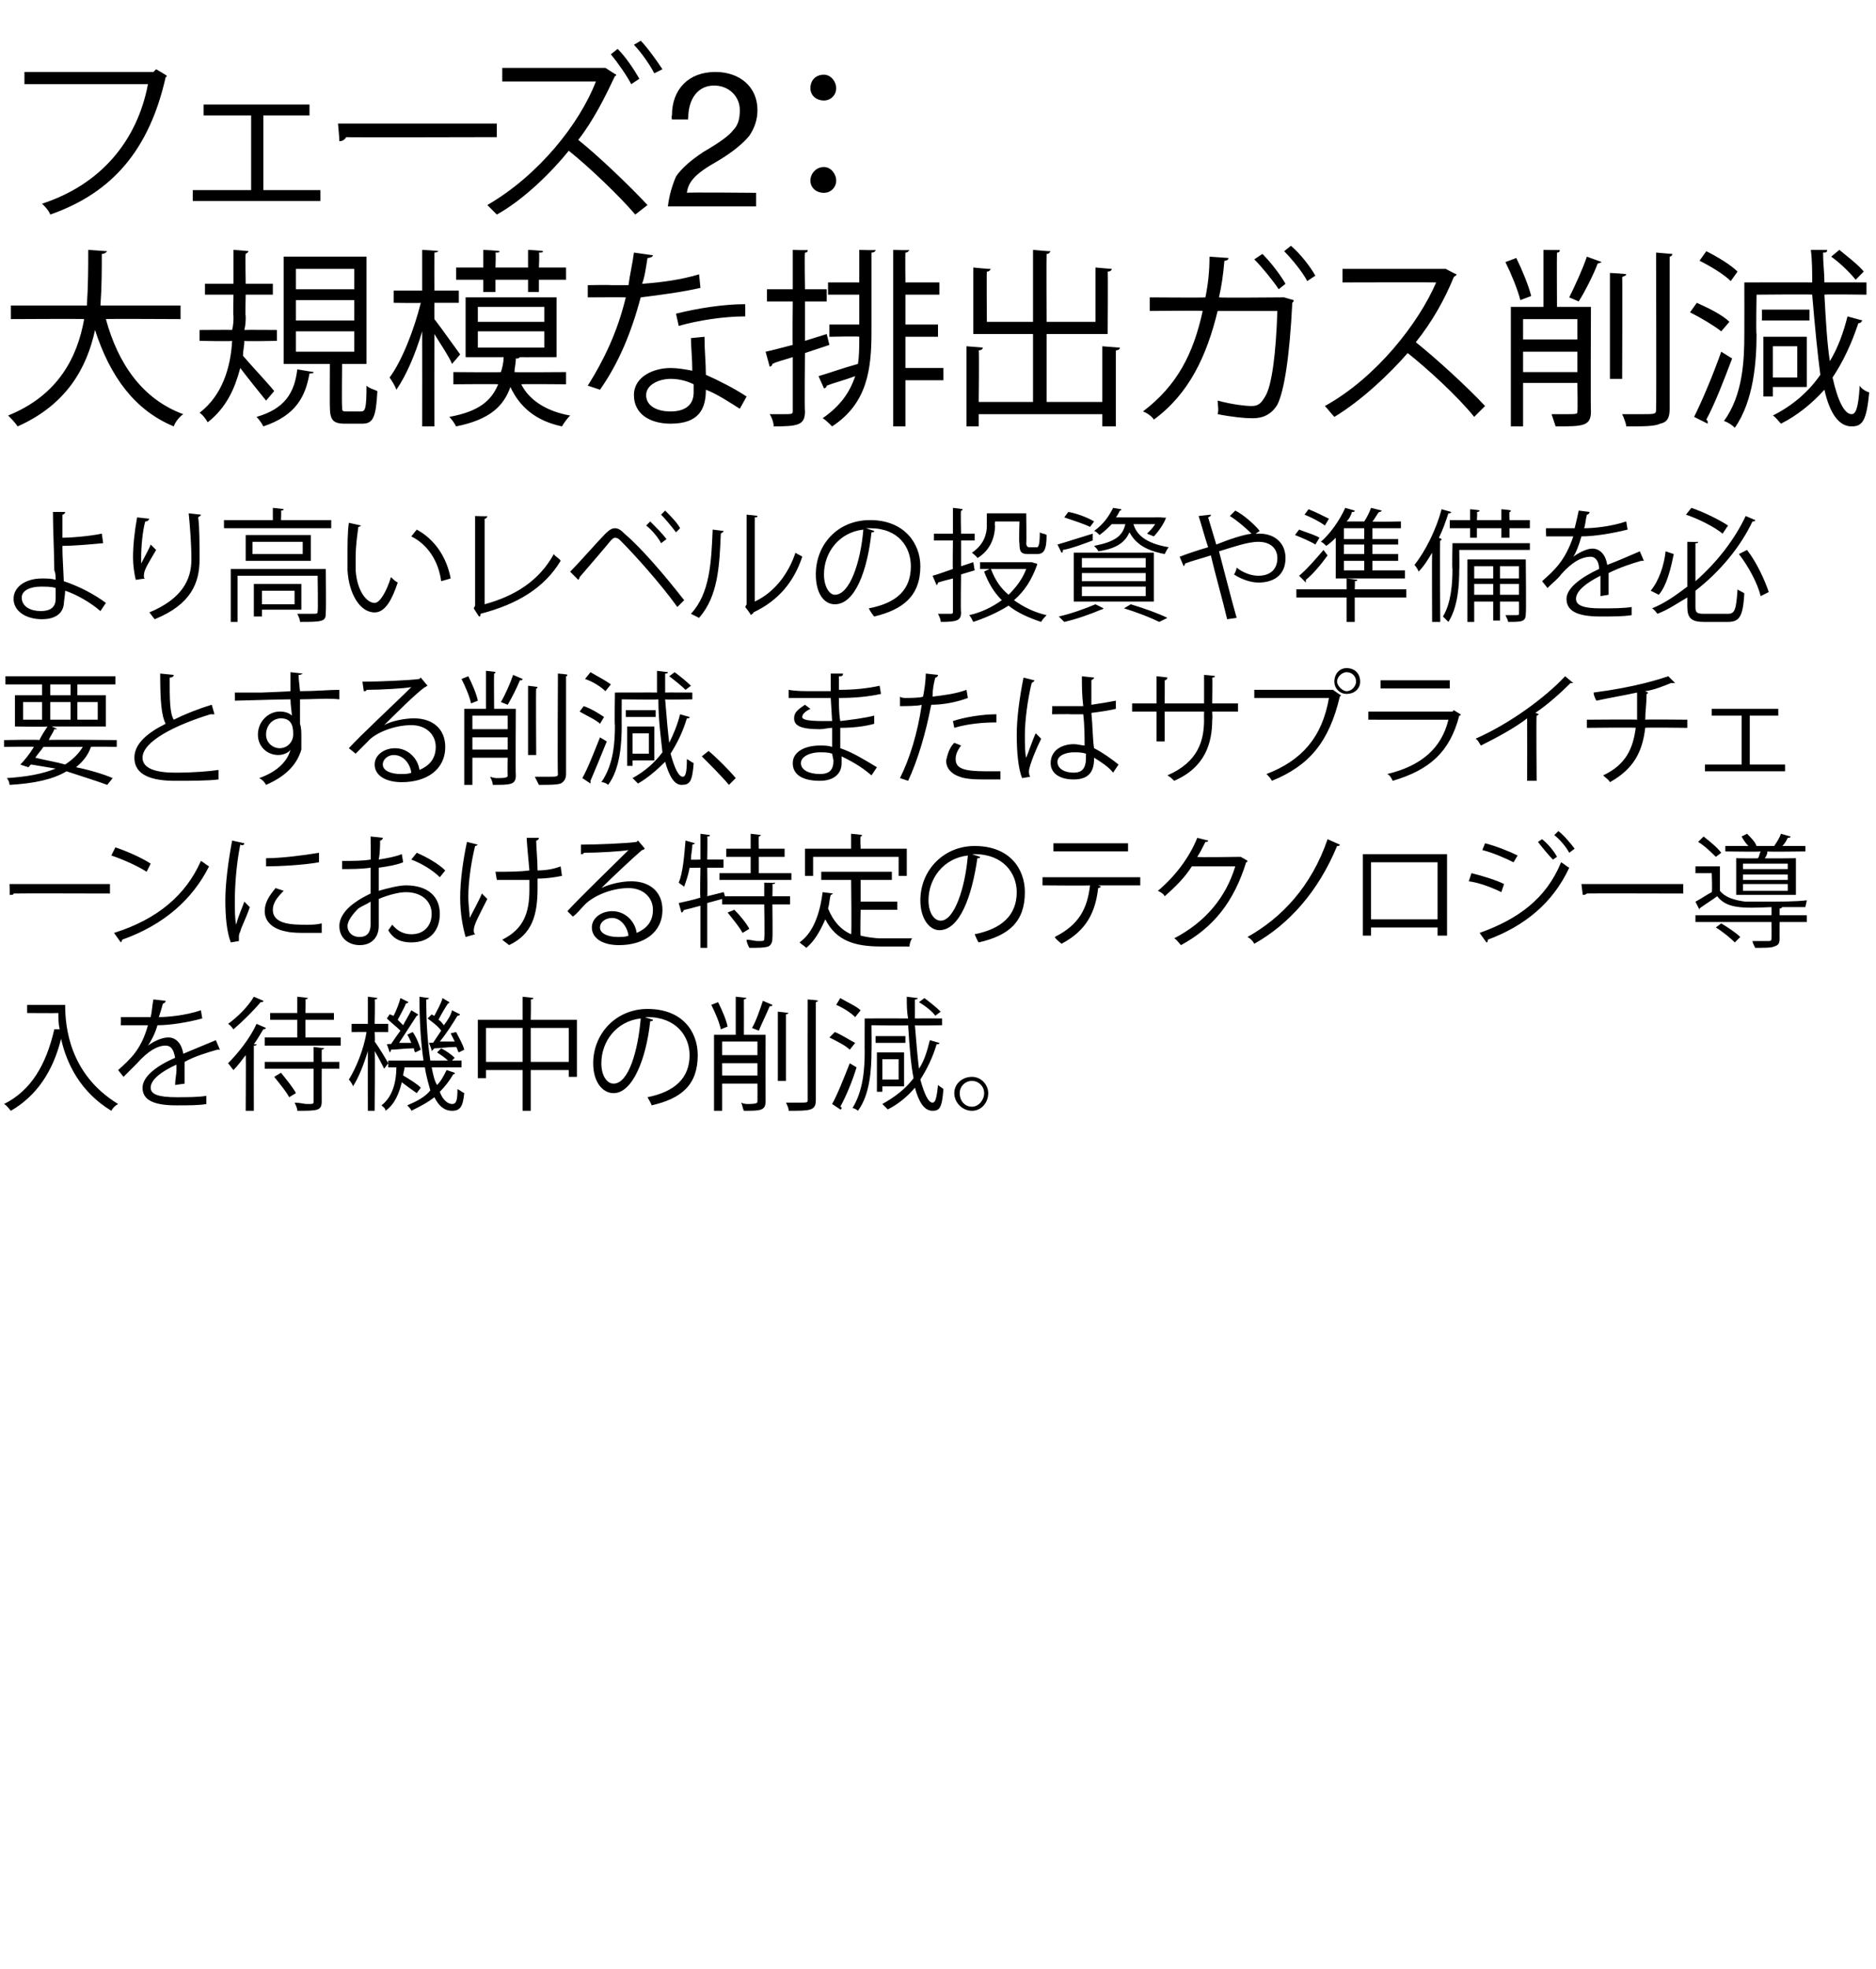 <?xml version="1.0" standalone="no"?><!DOCTYPE svg PUBLIC "-//W3C//DTD SVG 1.1//EN" "http://www.w3.org/Graphics/SVG/1.1/DTD/svg11.dtd"><svg xmlns="http://www.w3.org/2000/svg" version="1.1" width="138.2px" height="145px" viewBox="0 -4 138.2 145" style="top:-4px">  <desc>フェーズ2： 大規模な排出ガス削減 より高いレベルの投資や準備を必要とする削減、またはサプライチェーンにおける特定のテクノロジー導入を待機中の削減。</desc>  <defs/>  <g id="Polygon167510">    <path d="M 4.2 70 C 4.2 70 4.85 70 4.8 70 C 4.8 71.6 5.1 75.1 8.7 77.3 C 8.5 77.4 8.3 77.6 8.2 77.8 C 5.9 76.4 4.9 74.3 4.5 72.5 C 3.9 74.9 2.7 76.7 0.8 77.8 C 0.7 77.7 0.5 77.4 0.3 77.3 C 2.3 76.3 3.4 74.4 4 71.8 C 4 71.8 4.4 71.8 4.4 71.8 C 4.3 71.4 4.3 71 4.3 70.6 C 4.26 70.62 2 70.6 2 70.6 L 2 70 L 4.2 70 L 4.2 70 Z M 16.2 73.3 C 16.1 73.3 16.1 73.3 16.1 73.3 C 16.1 73.3 16 73.3 16 73.3 C 15.3 73.5 14.3 73.8 13.6 74.2 C 13.6 74.4 13.6 74.6 13.6 74.9 C 13.6 75.2 13.6 75.5 13.6 75.8 C 13.6 75.8 12.9 75.9 12.9 75.9 C 12.9 75.5 13 75.1 13 74.8 C 13 74.6 13 74.5 13 74.4 C 11.9 74.9 11.1 75.5 11.1 76.1 C 11.1 76.6 11.7 76.8 13 76.8 C 13.8 76.8 14.6 76.8 15.2 76.7 C 15.2 76.7 15.2 77.3 15.2 77.3 C 14.7 77.4 13.9 77.4 13 77.4 C 11.3 77.4 10.5 77 10.5 76.1 C 10.5 75.3 11.5 74.5 12.9 73.9 C 12.8 73.3 12.6 73 12.2 73 C 11.6 73 10.9 73.4 10.1 74.3 C 9.8 74.6 9.5 74.9 9.1 75.3 C 9.1 75.3 8.7 74.8 8.7 74.8 C 9.6 74 10.4 73.3 10.9 71.5 C 10.91 71.5 10.4 71.5 10.4 71.5 L 8.9 71.5 C 8.9 71.5 8.92 70.92 8.9 70.9 C 9.5 70.9 10.1 70.9 10.5 70.9 C 10.5 70.9 11.1 70.9 11.1 70.9 C 11.2 70.5 11.2 70.1 11.3 69.6 C 11.3 69.6 12.2 69.7 12.2 69.7 C 12.2 69.8 12.1 69.9 12 69.9 C 11.9 70.3 11.8 70.6 11.7 70.9 C 12.3 70.9 13.6 70.8 14.8 70.4 C 14.8 70.4 14.9 71 14.9 71 C 13.8 71.3 12.5 71.5 11.6 71.5 C 11.4 72.2 11.1 72.7 10.9 73 C 10.9 73 10.9 73 10.9 73 C 11.3 72.7 11.9 72.4 12.4 72.4 C 13 72.4 13.4 72.9 13.5 73.6 C 14.2 73.3 15.2 72.9 15.9 72.6 C 15.9 72.6 16.2 73.3 16.2 73.3 Z M 22.5 72.4 L 25.1 72.4 L 25.1 73 L 19.5 73 L 19.5 72.4 L 21.9 72.4 L 21.9 71.1 L 19.9 71.1 L 19.9 70.6 L 21.9 70.6 L 21.9 69.4 C 21.9 69.4 22.71 69.48 22.7 69.5 C 22.7 69.5 22.6 69.6 22.5 69.6 C 22.53 69.6 22.5 70.6 22.5 70.6 L 24.6 70.6 L 24.6 71.1 L 22.5 71.1 L 22.5 72.4 Z M 19.4 69.7 C 19.4 69.8 19.3 69.8 19.2 69.8 C 18.7 70.4 17.9 71.2 17.2 71.8 C 17.1 71.7 17 71.5 16.8 71.4 C 17.5 70.9 18.3 70.1 18.7 69.4 C 18.7 69.4 19.4 69.7 19.4 69.7 Z M 18.1 73.7 C 17.8 74.1 17.5 74.5 17.2 74.8 C 17.1 74.7 16.9 74.4 16.8 74.3 C 17.5 73.6 18.4 72.5 18.9 71.4 C 18.9 71.4 19.6 71.7 19.6 71.7 C 19.5 71.8 19.5 71.8 19.4 71.8 C 19.2 72.1 19 72.5 18.7 72.9 C 18.7 72.9 18.9 72.9 18.9 72.9 C 18.9 73 18.8 73 18.7 73 C 18.69 73.04 18.7 77.8 18.7 77.8 L 18.1 77.8 C 18.1 77.8 18.13 73.68 18.1 73.7 Z M 23.9 73.2 C 23.9 73.2 23.8 73.3 23.7 73.3 C 23.69 73.3 23.7 74.2 23.7 74.2 L 25 74.2 L 25 74.7 L 23.7 74.7 C 23.7 74.7 23.69 77.08 23.7 77.1 C 23.7 77.8 23.4 77.8 21.9 77.8 C 21.9 77.6 21.8 77.4 21.7 77.2 C 22.1 77.2 22.4 77.3 22.6 77.3 C 23.1 77.3 23.1 77.3 23.1 77.1 C 23.1 77.07 23.1 74.7 23.1 74.7 L 19.5 74.7 L 19.5 74.2 L 23.1 74.2 L 23.1 73.1 C 23.1 73.1 23.87 73.19 23.9 73.2 Z M 21.3 76.8 C 21.1 76.4 20.6 75.8 20.2 75.3 C 20.2 75.3 20.7 75 20.7 75 C 21.1 75.5 21.6 76.1 21.8 76.5 C 21.8 76.5 21.3 76.8 21.3 76.8 Z M 27.6 72.7 C 27.9 73.1 28.5 74.1 28.6 74.3 C 28.6 74.3 28.3 74.7 28.3 74.7 C 28.2 74.5 27.9 73.9 27.6 73.4 C 27.64 73.43 27.6 77.8 27.6 77.8 L 27.1 77.8 C 27.1 77.8 27.09 73.4 27.1 73.4 C 26.8 74.4 26.4 75.4 26 76 C 26 75.9 25.8 75.6 25.7 75.5 C 26.2 74.7 26.8 73.3 27 72 C 27.02 71.99 25.9 72 25.9 72 L 25.9 71.4 L 27.1 71.4 L 27.1 69.4 C 27.1 69.4 27.81 69.48 27.8 69.5 C 27.8 69.5 27.8 69.6 27.6 69.6 C 27.64 69.6 27.6 71.4 27.6 71.4 L 28.6 71.4 L 28.6 72 L 27.6 72 C 27.6 72 27.64 72.72 27.6 72.7 Z M 31.8 74.6 C 31.9 75.1 32 75.6 32.2 75.9 C 32.5 75.6 32.7 75.2 32.9 74.8 C 32.9 74.8 33.5 75 33.5 75 C 33.5 75.1 33.5 75.1 33.4 75.1 C 33.1 75.6 32.8 76 32.4 76.4 C 32.6 77 33 77.3 33.3 77.3 C 33.6 77.3 33.7 77.1 33.7 76.2 C 33.9 76.3 34 76.4 34.2 76.5 C 34.1 77.5 33.9 77.8 33.3 77.8 C 32.7 77.8 32.3 77.4 32 76.8 C 31.5 77.2 30.9 77.5 30.3 77.8 C 30.3 77.7 30.1 77.5 30 77.4 C 30.7 77.1 31.3 76.8 31.7 76.3 C 31.6 75.9 31.4 75.3 31.3 74.6 C 31.3 74.6 29.8 74.6 29.8 74.6 C 29.8 74.8 29.7 75 29.7 75.2 C 30.2 75.5 30.7 75.8 31 76.1 C 31 76.1 30.7 76.5 30.7 76.5 C 30.4 76.3 30 76 29.6 75.7 C 29.4 76.5 29.1 77.3 28.4 77.8 C 28.4 77.6 28.2 77.5 28.1 77.4 C 28.9 76.8 29.2 75.7 29.2 74.6 C 29.24 74.6 28.6 74.6 28.6 74.6 L 28.6 74.1 C 28.6 74.1 31.19 74.1 31.2 74.1 C 31 72.8 30.9 71.2 30.9 69.4 C 30.9 69.4 31.6 69.5 31.6 69.5 C 31.6 69.5 31.6 69.6 31.4 69.6 C 31.4 71.3 31.5 72.8 31.7 74.1 C 31.7 74.1 33 74.1 33 74.1 C 32.8 73.9 32.5 73.7 32.2 73.5 C 32.2 73.5 32.5 73.2 32.5 73.2 C 32.9 73.4 33.3 73.7 33.5 73.9 C 33.49 73.89 33.3 74.1 33.3 74.1 L 34 74.1 L 34 74.6 C 34 74.6 31.81 74.6 31.8 74.6 Z M 28.5 72.9 C 28.5 72.9 28.82 72.85 28.8 72.9 C 29 72.6 29.2 72.3 29.5 71.9 C 29.2 71.6 28.8 71.3 28.5 71 C 28.5 71 28.7 70.7 28.7 70.7 C 28.8 70.7 28.9 70.8 29 70.8 C 29.2 70.4 29.4 69.9 29.5 69.5 C 29.5 69.5 30.1 69.8 30.1 69.8 C 30.1 69.8 30 69.9 29.9 69.9 C 29.8 70.2 29.5 70.7 29.3 71.1 C 29.4 71.2 29.6 71.4 29.7 71.5 C 29.9 71.1 30.1 70.8 30.3 70.4 C 30.3 70.4 30.8 70.7 30.8 70.7 C 30.8 70.8 30.7 70.8 30.7 70.8 C 30.3 71.4 29.8 72.2 29.4 72.8 C 29.4 72.8 30.3 72.8 30.3 72.8 C 30.2 72.6 30.1 72.3 30 72.2 C 30 72.2 30.4 72 30.4 72 C 30.7 72.4 30.9 73 31 73.3 C 31 73.3 30.6 73.5 30.6 73.5 C 30.5 73.4 30.5 73.3 30.5 73.2 C 29.8 73.2 29.2 73.3 28.8 73.3 C 28.8 73.4 28.8 73.4 28.7 73.5 C 28.71 73.46 28.5 72.9 28.5 72.9 Z M 31.9 72.8 C 32.1 72.5 32.3 72.2 32.5 71.9 C 32.3 71.6 31.9 71.3 31.5 71 C 31.52 71 31.8 70.7 31.8 70.7 C 31.8 70.7 32 70.83 32 70.8 C 32.2 70.4 32.5 69.9 32.6 69.5 C 32.6 69.5 33.1 69.8 33.1 69.8 C 33.1 69.8 33.1 69.9 33 69.9 C 32.8 70.2 32.5 70.7 32.3 71.1 C 32.5 71.2 32.6 71.4 32.7 71.5 C 33 71.1 33.2 70.8 33.3 70.4 C 33.3 70.4 33.9 70.7 33.9 70.7 C 33.8 70.8 33.8 70.8 33.7 70.8 C 33.4 71.3 32.9 72.1 32.4 72.7 C 32.8 72.7 33.1 72.7 33.5 72.7 C 33.4 72.5 33.3 72.3 33.2 72.1 C 33.2 72.1 33.6 72 33.6 72 C 33.8 72.4 34.1 72.9 34.2 73.3 C 34.2 73.3 33.8 73.5 33.8 73.5 C 33.7 73.4 33.7 73.2 33.6 73.1 C 33 73.1 32.4 73.2 32 73.2 C 31.9 73.3 31.9 73.3 31.8 73.4 C 31.83 73.35 31.6 72.8 31.6 72.8 C 31.6 72.8 31.93 72.77 31.9 72.8 Z M 39.1 71.1 L 42.5 71.1 L 42.5 75.3 L 41.9 75.3 L 41.9 74.8 L 39.1 74.8 L 39.1 77.8 L 38.5 77.8 L 38.5 74.8 L 35.8 74.8 L 35.8 75.4 L 35.2 75.4 L 35.2 71.1 L 38.5 71.1 L 38.5 69.4 C 38.5 69.4 39.31 69.48 39.3 69.5 C 39.3 69.5 39.3 69.6 39.1 69.6 C 39.13 69.61 39.1 71.1 39.1 71.1 Z M 35.8 74.2 L 38.5 74.2 L 38.5 71.7 L 35.8 71.7 L 35.8 74.2 Z M 39.1 74.2 L 41.9 74.2 L 41.9 71.7 L 39.1 71.7 L 39.1 74.2 Z M 48.1 71.1 C 48.1 71.2 48 71.2 47.9 71.2 C 47.6 74 46.6 76.5 45.2 76.5 C 44.4 76.5 43.7 75.7 43.7 74.3 C 43.7 72.1 45.4 70.3 47.7 70.3 C 50.3 70.3 51.4 72 51.4 73.7 C 51.4 75.9 50.2 76.9 48 77.4 C 48 77.3 47.8 77 47.7 76.8 C 49.7 76.4 50.8 75.4 50.8 73.7 C 50.8 72.3 49.8 70.9 47.7 70.9 C 47.6 70.9 47.6 70.9 47.5 70.9 C 47.5 70.9 48.1 71.1 48.1 71.1 Z M 47.2 71 C 45.4 71.2 44.3 72.7 44.3 74.3 C 44.3 75.2 44.7 75.8 45.2 75.8 C 46.3 75.8 47 73.4 47.2 71 Z M 56.4 72.2 C 56.4 72.2 56.39 77.08 56.4 77.1 C 56.4 77.8 56 77.8 54.8 77.8 C 54.7 77.6 54.7 77.4 54.6 77.2 C 54.8 77.3 55 77.3 55.1 77.3 C 55.8 77.3 55.8 77.2 55.8 77.1 C 55.81 77.07 55.8 75.8 55.8 75.8 L 53.2 75.8 L 53.2 77.8 L 52.6 77.8 L 52.6 72.2 L 54.2 72.2 L 54.2 69.4 C 54.2 69.4 54.98 69.47 55 69.5 C 55 69.5 54.9 69.6 54.8 69.6 C 54.81 69.6 54.8 72.2 54.8 72.2 L 56.4 72.2 Z M 55.8 72.7 L 53.2 72.7 L 53.2 73.7 L 55.8 73.7 L 55.8 72.7 Z M 53.2 75.2 L 55.8 75.2 L 55.8 74.3 L 53.2 74.3 L 53.2 75.2 Z M 59.5 69.6 C 59.5 69.6 60.25 69.65 60.3 69.7 C 60.2 69.7 60.2 69.8 60.1 69.8 C 60.1 69.8 60.1 77 60.1 77 C 60.1 77.4 60 77.6 59.7 77.7 C 59.4 77.8 58.9 77.8 58.1 77.8 C 58.1 77.6 58 77.4 57.9 77.2 C 58.2 77.2 58.5 77.2 58.7 77.2 C 59.5 77.2 59.5 77.2 59.5 77 C 59.49 76.97 59.5 69.6 59.5 69.6 Z M 56.9 70 C 56.9 70.1 56.8 70.1 56.7 70.1 C 56.5 70.6 56.1 71.4 55.9 71.9 C 55.9 71.9 55.4 71.7 55.4 71.7 C 55.7 71.2 56 70.3 56.2 69.7 C 56.2 69.7 56.9 70 56.9 70 Z M 52.9 69.8 C 53.2 70.4 53.5 71.1 53.6 71.6 C 53.6 71.6 53.1 71.8 53.1 71.8 C 53 71.3 52.7 70.6 52.4 70 C 52.4 70 52.9 69.8 52.9 69.8 Z M 58.1 70.6 C 58.1 70.6 58 70.7 57.9 70.7 C 57.9 70.71 57.9 75.6 57.9 75.6 L 57.3 75.6 L 57.3 70.5 C 57.3 70.5 58.07 70.58 58.1 70.6 Z M 65 76 L 65 76.4 L 64.6 76.4 L 64.6 73.5 L 66.6 73.5 L 66.6 76 L 65 76 Z M 66.2 74 L 65 74 L 65 75.5 L 66.2 75.5 L 66.2 74 Z M 67.4 71.5 C 67.5 72.8 67.6 73.9 67.7 74.7 C 68.1 74.1 68.3 73.4 68.5 72.6 C 68.5 72.6 69.2 72.8 69.2 72.8 C 69.2 72.9 69.1 72.9 69 72.9 C 68.7 73.9 68.3 74.7 67.8 75.5 C 68.1 76.6 68.4 77.2 68.7 77.2 C 68.9 77.2 69 76.9 69.1 75.9 C 69.2 76 69.4 76.1 69.5 76.2 C 69.4 77.6 69.2 77.8 68.7 77.8 C 68.1 77.8 67.7 77.2 67.4 76.1 C 66.9 76.7 66.2 77.3 65.4 77.7 C 65.3 77.6 65.1 77.4 65 77.3 C 65.9 76.8 66.7 76.2 67.3 75.4 C 67.1 74.4 67 73.1 66.9 71.5 C 66.89 71.54 64.2 71.5 64.2 71.5 C 64.2 71.5 64.22 73.42 64.2 73.4 C 64.2 74.7 64.1 76.6 63.2 77.8 C 63.1 77.7 62.9 77.6 62.8 77.6 C 63.6 76.3 63.7 74.7 63.7 73.4 C 63.69 73.42 63.7 71 63.7 71 C 63.7 71 66.87 70.99 66.9 71 C 66.8 70.5 66.8 70 66.8 69.4 C 66.8 69.4 67.6 69.5 67.6 69.5 C 67.6 69.6 67.5 69.6 67.4 69.6 C 67.4 70.1 67.4 70.6 67.4 71 C 67.42 70.99 69.4 71 69.4 71 L 69.4 71.5 C 69.4 71.5 67.44 71.54 67.4 71.5 Z M 68.1 69.5 C 68.5 69.8 69 70.2 69.3 70.5 C 69.3 70.5 68.9 70.8 68.9 70.8 C 68.7 70.5 68.2 70.1 67.7 69.8 C 67.7 69.8 68.1 69.5 68.1 69.5 Z M 61.9 69.5 C 62.4 69.8 63.1 70.1 63.4 70.4 C 63.4 70.4 63 70.9 63 70.9 C 62.7 70.6 62.1 70.2 61.6 70 C 61.6 70 61.9 69.5 61.9 69.5 Z M 61.5 72 C 62 72.2 62.6 72.6 63 72.8 C 63 72.8 62.6 73.3 62.6 73.3 C 62.3 73 61.7 72.7 61.1 72.4 C 61.1 72.4 61.5 72 61.5 72 Z M 66.7 72.3 L 66.7 72.8 L 64.5 72.8 L 64.5 72.3 L 66.7 72.3 Z M 61.3 77.3 C 61.7 76.6 62.2 75.3 62.6 74.3 C 62.6 74.3 63.1 74.6 63.1 74.6 C 62.8 75.6 62.3 76.8 61.9 77.5 C 62 77.5 62 77.6 62 77.6 C 62 77.6 62 77.7 61.9 77.7 C 61.9 77.7 61.3 77.3 61.3 77.3 Z M 72.8 76.5 C 72.8 77.2 72.3 77.8 71.6 77.8 C 70.9 77.8 70.3 77.2 70.3 76.5 C 70.3 75.8 70.9 75.3 71.6 75.3 C 72.3 75.3 72.8 75.9 72.8 76.5 Z M 72.5 76.5 C 72.5 76 72.1 75.6 71.6 75.6 C 71.1 75.6 70.7 76 70.7 76.5 C 70.7 77.1 71.1 77.5 71.6 77.5 C 72.1 77.5 72.5 77 72.5 76.5 Z " stroke="none" fill="#000"/>  </g>  <g id="Polygon167509">    <path d="M 0.7 61.1 L 8.1 61.1 L 8.1 61.8 C 8.1 61.8 1.02 61.78 1 61.8 C 1 61.9 0.9 61.9 0.7 61.9 C 0.74 61.95 0.7 61.1 0.7 61.1 Z M 8.5 58.4 C 9.4 58.7 10.5 59.2 11.1 59.6 C 11.1 59.6 10.8 60.2 10.8 60.2 C 10.2 59.8 9.1 59.3 8.2 59 C 8.2 59 8.5 58.4 8.5 58.4 Z M 8.4 64.7 C 11.6 63.7 13.7 61.9 14.8 59.4 C 15 59.5 15.2 59.7 15.4 59.8 C 14.2 62.2 12.1 64.1 9 65.2 C 9 65.2 9 65.3 8.9 65.4 C 8.9 65.4 8.4 64.7 8.4 64.7 Z M 18 58.1 C 18 58.2 17.9 58.3 17.7 58.2 C 17.4 59.7 17.3 61.3 17.3 62.3 C 17.3 63 17.3 63.7 17.4 64.1 C 17.5 63.6 17.9 62.7 18 62.4 C 18 62.4 18.4 62.8 18.4 62.8 C 18.1 63.7 17.8 64.2 17.7 64.6 C 17.6 64.8 17.6 64.9 17.6 65 C 17.6 65.1 17.6 65.2 17.6 65.3 C 17.6 65.3 17 65.4 17 65.4 C 16.7 64.6 16.6 63.5 16.6 62.3 C 16.6 61.1 16.8 59.5 17.1 57.9 C 17.1 57.9 18 58.1 18 58.1 Z M 19.6 59.2 C 20.7 59.2 22.3 59 23.5 58.8 C 23.5 58.8 23.5 59.5 23.5 59.5 C 22.4 59.7 20.6 59.8 19.6 59.8 C 19.6 59.8 19.6 59.2 19.6 59.2 Z M 23.7 64.7 C 23.4 64.7 23 64.7 22.7 64.7 C 22.1 64.7 21.5 64.7 21.1 64.6 C 20 64.4 19.5 63.8 19.5 63.1 C 19.5 62.5 19.8 62 20.3 61.4 C 20.3 61.4 20.9 61.6 20.9 61.6 C 20.4 62.1 20.1 62.5 20.1 63 C 20.1 64.1 21.6 64.1 22.6 64.1 C 22.9 64.1 23.3 64.1 23.7 64 C 23.7 64 23.7 64.7 23.7 64.7 Z M 29.7 59.5 C 29.2 59.7 28.6 59.8 27.9 59.9 C 27.9 60.4 27.9 61.1 27.9 61.6 C 28.6 61.4 29.4 61.2 29.9 61.2 C 31.5 61.2 32.4 62 32.4 63.3 C 32.4 64.5 31.7 65.4 30.3 65.4 C 29.6 65.4 29 65.2 28.6 64.5 C 28.7 64.4 28.8 64.2 28.9 64.1 C 29.3 64.6 29.8 64.8 30.3 64.8 C 31.3 64.8 31.8 64.1 31.8 63.3 C 31.8 62.4 31.1 61.7 29.9 61.7 C 29.4 61.7 28.6 61.9 27.9 62.2 C 27.9 62.8 27.9 63.9 27.9 64.2 C 27.9 65 27.4 65.6 26.5 65.6 C 25.7 65.6 25 65.1 25 64.2 C 25 63.6 25.4 63 26.1 62.5 C 26.5 62.2 26.9 62 27.3 61.8 C 27.3 61.8 27.3 59.9 27.3 59.9 C 26.6 60 25.9 60 25.2 60 C 25.2 60 25.2 59.4 25.2 59.4 C 26 59.4 26.7 59.4 27.3 59.3 C 27.33 59.32 27.3 57.6 27.3 57.6 C 27.3 57.6 28.23 57.69 28.2 57.7 C 28.2 57.8 28.1 57.9 28 57.9 C 28 58.2 28 58.8 27.9 59.3 C 28.5 59.2 29.1 59.1 29.6 58.9 C 29.6 58.9 29.7 59.5 29.7 59.5 Z M 32.4 60.6 C 31.9 60.1 31.1 59.6 30.3 59.3 C 30.3 59.3 30.7 58.8 30.7 58.8 C 31.4 59.1 32.3 59.6 32.8 60.1 C 32.8 60.1 32.4 60.6 32.4 60.6 Z M 27.3 64.1 C 27.3 63.9 27.3 63.1 27.3 62.4 C 27 62.6 26.7 62.7 26.4 62.9 C 26 63.3 25.6 63.8 25.6 64.2 C 25.6 64.6 25.9 65 26.5 65 C 27 65 27.3 64.7 27.3 64.1 C 27.3 64.1 27.3 64.1 27.3 64.1 Z M 36.5 60.2 C 37.3 60.2 38.3 60.2 39 60.1 C 38.9 59.1 38.8 57.9 38.8 57.7 C 38.8 57.7 39.7 57.7 39.7 57.7 C 39.7 57.8 39.6 57.9 39.5 57.9 C 39.5 58.4 39.6 59.3 39.6 60.1 C 40.2 60.1 40.8 60 41.3 59.8 C 41.3 59.8 41.4 60.5 41.4 60.5 C 40.9 60.6 40.3 60.7 39.6 60.7 C 39.6 60.8 39.6 60.9 39.6 61.4 C 39.6 63.4 39.2 64.8 37.5 65.6 C 37.4 65.5 37.1 65.3 37 65.2 C 38.6 64.4 39 63.2 39 61.5 C 39 61.5 39 60.8 39 60.8 C 38.4 60.8 37.4 60.8 36.6 60.8 C 36.6 60.8 36.5 60.2 36.5 60.2 Z M 35.2 58.2 C 35.2 58.2 35.1 58.3 35 58.3 C 34.7 59.5 34.5 61 34.5 62 C 34.5 62.7 34.6 63.2 34.6 63.6 C 34.8 63.2 35.3 62.3 35.5 61.8 C 35.5 61.8 35.9 62.2 35.9 62.2 C 35.3 63.4 34.9 64.1 34.9 64.5 C 34.9 64.6 34.9 64.7 35 64.8 C 35 64.8 34.3 65 34.3 65 C 34.1 64.3 33.9 63.3 33.9 62.1 C 33.9 60.9 34.1 59.4 34.4 58 C 34.4 58 35.2 58.2 35.2 58.2 Z M 44.3 61.4 C 44.9 61.1 45.8 60.9 46.5 60.9 C 47.9 60.9 48.8 61.7 48.8 63 C 48.8 64.7 47.4 65.6 45.6 65.6 C 44.4 65.6 43.6 65.1 43.6 64.3 C 43.6 63.6 44.3 63.1 45.1 63.1 C 46.1 63.1 46.8 63.9 46.9 64.7 C 47.6 64.4 48.1 63.9 48.1 63 C 48.1 62.1 47.4 61.4 46.3 61.4 C 45 61.4 43.7 62 43.1 62.6 C 42.8 62.9 42.5 63.3 42.2 63.5 C 42.2 63.5 41.8 63.1 41.8 63.1 C 42.6 62.2 45.1 59.8 46.3 58.6 C 45.8 58.7 44 58.8 43 58.8 C 43 58.9 42.9 58.9 42.8 58.9 C 42.8 58.9 42.8 58.2 42.8 58.2 C 44 58.2 46.3 58.1 46.9 58 C 46.91 57.98 47 57.9 47 57.9 C 47 57.9 47.52 58.5 47.5 58.5 C 47.5 58.5 47.4 58.6 47.3 58.6 C 46.7 59.1 45 60.7 44.3 61.4 C 44.3 61.4 44.3 61.4 44.3 61.4 Z M 45.5 65 C 45.8 65 46.1 65 46.3 64.9 C 46.2 64.2 45.7 63.6 45.1 63.6 C 44.6 63.6 44.2 63.9 44.2 64.3 C 44.2 64.8 44.9 65 45.5 65 Z M 55.9 60.3 L 58.3 60.3 L 58.3 60.8 L 53 60.8 L 53 60.3 L 55.3 60.3 L 55.3 59.1 L 53.5 59.1 L 53.5 58.5 L 55.3 58.5 L 55.3 57.4 C 55.3 57.4 56.05 57.48 56.1 57.5 C 56 57.5 56 57.6 55.9 57.6 C 55.88 57.61 55.9 58.5 55.9 58.5 L 57.8 58.5 L 57.8 59.1 L 55.9 59.1 L 55.9 60.3 Z M 57.1 61 C 57.1 61.1 57 61.1 56.9 61.1 C 56.93 61.15 56.9 62 56.9 62 L 58.2 62 L 58.2 62.6 L 56.9 62.6 C 56.9 62.6 56.93 65.07 56.9 65.1 C 56.9 65.4 56.8 65.6 56.6 65.7 C 56.3 65.8 55.9 65.8 55.2 65.8 C 55.1 65.6 55 65.4 55 65.2 C 55.3 65.2 55.6 65.3 55.8 65.3 C 56.3 65.3 56.3 65.3 56.3 65.1 C 56.34 65.07 56.3 62.6 56.3 62.6 L 53.2 62.6 L 53.2 62.2 L 52.1 62.5 L 52.1 65.8 L 51.6 65.8 L 51.6 62.7 C 51.6 62.7 50.36 63.04 50.4 63 C 50.3 63.1 50.3 63.2 50.2 63.2 C 50.2 63.2 50 62.5 50 62.5 C 50.4 62.4 51 62.3 51.6 62.1 C 51.55 62.11 51.6 59.9 51.6 59.9 C 51.6 59.9 50.76 59.91 50.8 59.9 C 50.7 60.5 50.5 61 50.4 61.3 C 50.3 61.2 50.1 61.1 50 61 C 50.3 60.3 50.4 59.1 50.5 57.9 C 50.5 57.9 51.2 58.1 51.2 58.1 C 51.2 58.1 51.1 58.2 51 58.2 C 51 58.6 50.9 58.9 50.9 59.3 C 50.87 59.33 51.6 59.3 51.6 59.3 L 51.6 57.4 C 51.6 57.4 52.31 57.49 52.3 57.5 C 52.3 57.6 52.2 57.6 52.1 57.6 C 52.13 57.62 52.1 59.3 52.1 59.3 L 53.3 59.3 L 53.3 59.9 L 52.1 59.9 C 52.1 59.9 52.13 61.96 52.1 62 C 52.5 61.9 52.9 61.8 53.3 61.7 C 53.32 61.65 53.4 62 53.4 62 L 56.3 62 L 56.3 61 C 56.3 61 57.1 61.02 57.1 61 Z M 54.7 64.7 C 54.5 64.3 54 63.7 53.6 63.2 C 53.6 63.2 54.1 63 54.1 63 C 54.5 63.4 55 64 55.2 64.4 C 55.2 64.4 54.7 64.7 54.7 64.7 Z M 59.9 59.1 L 59.9 60.5 L 59.3 60.5 L 59.3 58.5 L 62.7 58.5 L 62.7 57.4 C 62.7 57.4 63.55 57.47 63.5 57.5 C 63.5 57.5 63.5 57.6 63.4 57.6 C 63.36 57.6 63.4 58.5 63.4 58.5 L 66.8 58.5 L 66.8 60.5 L 66.2 60.5 L 66.2 59.1 L 59.9 59.1 Z M 63.4 63 C 63.4 63 63.36 64.94 63.4 64.9 C 63.8 65 64.4 65.1 64.9 65.1 C 65.2 65.1 66.8 65.1 67.2 65.1 C 67.1 65.2 67 65.5 67 65.7 C 67 65.7 64.9 65.7 64.9 65.7 C 63 65.7 61.6 65.3 60.8 63.7 C 60.4 64.6 60 65.3 59.4 65.8 C 59.3 65.7 59 65.5 58.9 65.4 C 59.9 64.7 60.4 63.3 60.6 61.7 C 60.6 61.7 61.4 61.8 61.4 61.8 C 61.3 61.8 61.3 61.9 61.2 61.9 C 61.1 62.2 61.1 62.6 61 62.9 C 61.4 63.9 62 64.5 62.7 64.8 C 62.75 64.77 62.7 60.8 62.7 60.8 L 60.5 60.8 L 60.5 60.2 L 65.7 60.2 L 65.7 60.8 L 63.4 60.8 L 63.4 62.4 L 66.1 62.4 L 66.1 63 L 63.4 63 Z M 72.2 59.1 C 72.2 59.2 72.1 59.2 72 59.2 C 71.6 62 70.7 64.5 69.2 64.5 C 68.5 64.5 67.8 63.7 67.8 62.3 C 67.8 60.1 69.5 58.3 71.8 58.3 C 74.4 58.3 75.5 60 75.5 61.7 C 75.5 63.9 74.3 64.9 72.1 65.4 C 72 65.3 71.9 65 71.8 64.8 C 73.8 64.4 74.9 63.4 74.9 61.7 C 74.9 60.3 73.9 58.9 71.8 58.9 C 71.7 58.9 71.6 58.9 71.6 58.9 C 71.6 58.9 72.2 59.1 72.2 59.1 Z M 71.3 59 C 69.5 59.2 68.4 60.7 68.4 62.3 C 68.4 63.2 68.8 63.8 69.3 63.8 C 70.3 63.8 71.1 61.4 71.3 59 Z M 83.1 58.7 L 77.6 58.7 L 77.6 58.1 L 83.1 58.1 L 83.1 58.7 Z M 84 61.2 L 80.9 61.2 C 80.9 61.2 81.1 61.27 81.1 61.3 C 81.1 61.3 81 61.4 80.9 61.4 C 80.7 63.1 80.1 64.5 78.2 65.5 C 78.1 65.4 77.8 65.2 77.7 65 C 79.5 64.1 80.1 62.9 80.3 61.2 C 80.26 61.23 76.8 61.2 76.8 61.2 L 76.8 60.6 L 84 60.6 L 84 61.2 Z M 91.9 59.4 C 91.9 59.4 91.9 59.5 91.8 59.5 C 90.9 62.4 89.4 64.3 87 65.6 C 86.8 65.4 86.7 65.2 86.5 65.1 C 88.8 63.9 90.3 62.1 91 59.8 C 91 59.8 87.8 59.8 87.8 59.8 C 87.3 60.6 86.6 61.3 85.8 62 C 85.7 61.8 85.5 61.7 85.3 61.6 C 86.5 60.6 87.6 59.2 88.2 57.7 C 88.2 57.7 89 57.9 89 57.9 C 89 58 88.9 58 88.8 58 C 88.6 58.4 88.4 58.8 88.2 59.1 C 88.19 59.15 91.3 59.1 91.3 59.1 L 91.4 59.1 C 91.4 59.1 91.95 59.4 91.9 59.4 Z M 98.7 58.2 C 98.7 58.3 98.6 58.3 98.5 58.3 C 97.1 61.7 94.9 64.1 92.4 65.5 C 92.3 65.3 92.1 65.1 91.9 65 C 94.4 63.6 96.6 61.3 97.8 57.8 C 97.8 57.8 98.7 58.2 98.7 58.2 Z M 106.6 58.9 L 106.6 64.9 L 105.9 64.9 L 105.9 64.3 L 101 64.3 L 101 64.9 L 100.4 64.9 L 100.4 58.9 L 106.6 58.9 Z M 105.9 63.7 L 105.9 59.5 L 101 59.5 L 101 63.7 L 105.9 63.7 Z M 114.8 57.2 C 115.2 57.5 115.7 58.1 116 58.5 C 116 58.5 115.6 58.8 115.6 58.8 C 115.4 58.4 114.9 57.8 114.5 57.5 C 114.5 57.5 114.8 57.2 114.8 57.2 Z M 113.6 57.8 C 114 58.1 114.5 58.7 114.7 59.1 C 114.7 59.1 114.4 59.3 114.4 59.3 C 114.1 59 113.6 58.4 113.3 58 C 113.3 58 113.6 57.8 113.6 57.8 Z M 109.4 58.1 C 110.2 58.3 111.2 58.7 111.8 59 C 111.8 59 111.5 59.5 111.5 59.5 C 110.9 59.2 110 58.8 109.2 58.6 C 109.2 58.6 109.4 58.1 109.4 58.1 Z M 109 64.7 C 111.8 63.7 113.9 62.2 115 59.5 C 115.2 59.6 115.4 59.8 115.6 59.9 C 114.4 62.5 112.3 64.2 109.6 65.2 C 109.6 65.3 109.6 65.4 109.5 65.4 C 109.5 65.4 109 64.7 109 64.7 Z M 108.4 60.3 C 109.2 60.5 110.2 60.8 110.8 61.1 C 110.8 61.1 110.6 61.7 110.6 61.7 C 110 61.4 109 61 108.2 60.9 C 108.2 60.9 108.4 60.3 108.4 60.3 Z M 116.5 61.1 L 124 61.1 L 124 61.8 C 124 61.8 116.88 61.78 116.9 61.8 C 116.8 61.9 116.7 61.9 116.6 61.9 C 116.6 61.95 116.5 61.1 116.5 61.1 Z M 127.9 59.2 C 127.9 59.2 129.53 59.23 129.5 59.2 C 129.6 59.1 129.6 58.9 129.7 58.7 C 129.65 58.74 127.1 58.7 127.1 58.7 L 127.1 58.3 C 127.1 58.3 128.78 58.29 128.8 58.3 C 128.6 58.1 128.4 57.8 128.3 57.6 C 128.3 57.6 128.7 57.4 128.7 57.4 C 129 57.7 129.3 58 129.4 58.3 C 129.4 58.3 130.7 58.3 130.7 58.3 C 130.9 58 131.1 57.7 131.2 57.4 C 131.2 57.4 131.9 57.6 131.9 57.6 C 131.9 57.7 131.8 57.7 131.7 57.7 C 131.6 57.9 131.5 58.1 131.3 58.3 C 131.3 58.29 133 58.3 133 58.3 L 133 58.7 C 133 58.7 130.2 58.74 130.2 58.7 C 130.2 58.9 130.1 59.1 130 59.2 C 130.03 59.23 132.3 59.2 132.3 59.2 L 132.3 61.9 L 127.9 61.9 L 127.9 59.2 Z M 131.7 60.8 L 131.7 60.4 L 128.4 60.4 L 128.4 60.8 L 131.7 60.8 Z M 131.7 60 L 131.7 59.6 L 128.4 59.6 L 128.4 60 L 131.7 60 Z M 131.7 61.6 L 131.7 61.1 L 128.4 61.1 L 128.4 61.6 L 131.7 61.6 Z M 125.5 57.6 C 126 58 126.5 58.4 126.8 58.8 C 126.8 58.8 126.4 59.1 126.4 59.1 C 126.1 58.8 125.6 58.3 125.1 58 C 125.1 58 125.5 57.6 125.5 57.6 Z M 126.7 61.6 C 127.1 62.1 127.8 62.3 128.6 62.4 C 128.9 62.4 129.4 62.4 129.9 62.4 C 131 62.4 132.3 62.4 133.1 62.3 C 133.1 62.4 133 62.7 133 62.8 C 132.5 62.8 131.9 62.8 131.3 62.8 C 131.2 62.9 131.2 62.9 131.1 62.9 C 131.09 62.94 131.1 63.4 131.1 63.4 L 133.1 63.4 L 133.1 63.9 L 131.1 63.9 C 131.1 63.9 131.09 65.12 131.1 65.1 C 131.1 65.5 131 65.6 130.7 65.7 C 130.5 65.8 130 65.8 129.3 65.8 C 129.2 65.6 129.1 65.4 129.1 65.3 C 129.4 65.3 129.6 65.3 129.9 65.3 C 130.1 65.3 130.2 65.3 130.3 65.3 C 130.5 65.3 130.5 65.2 130.5 65.1 C 130.51 65.12 130.5 63.9 130.5 63.9 L 124.9 63.9 L 124.9 63.4 L 130.5 63.4 C 130.5 63.4 130.51 62.85 130.5 62.8 C 128.3 62.9 127.2 62.9 126.5 62 C 126.1 62.3 125.6 62.6 125.2 62.9 C 125.2 62.9 125.2 63 125.2 63 C 125.2 63 124.9 62.4 124.9 62.4 C 125.3 62.2 125.7 61.9 126.1 61.7 C 126.15 61.66 126.1 60.3 126.1 60.3 L 124.9 60.3 L 124.9 59.8 L 126.7 59.8 C 126.7 59.8 126.7 61.57 126.7 61.6 Z M 127.8 65.4 C 127.5 65.1 126.9 64.6 126.4 64.3 C 126.4 64.3 126.8 64 126.8 64 C 127.3 64.3 127.9 64.7 128.2 65 C 128.2 65 127.8 65.4 127.8 65.4 Z " stroke="none" fill="#000"/>  </g>  <g id="Polygon167508">    <path d="M 8.6 51 C 8.6 51 6.75 50.97 6.7 51 C 6.5 51.6 6.1 52.1 5.6 52.5 C 6.6 52.7 7.6 53 8.3 53.3 C 8.3 53.3 7.9 53.8 7.9 53.8 C 7.1 53.5 6.1 53.2 4.9 52.8 C 3.9 53.4 2.5 53.7 0.7 53.8 C 0.7 53.6 0.6 53.4 0.5 53.3 C 2 53.2 3.1 53 4.1 52.6 C 3.5 52.5 2.9 52.4 2.3 52.3 C 2.28 52.26 2.1 52.5 2.1 52.5 C 2.1 52.5 1.51 52.32 1.5 52.3 C 1.8 52 2.2 51.5 2.5 51 C 2.5 50.97 0.3 51 0.3 51 L 0.3 50.5 C 0.3 50.5 2.86 50.45 2.9 50.5 C 3.1 50.1 3.3 49.8 3.5 49.5 C 3.46 49.54 1.1 49.5 1.1 49.5 L 1.1 47.2 L 3.1 47.2 L 3.1 46.4 L 0.4 46.4 L 0.4 45.8 L 8.5 45.8 L 8.5 46.4 L 5.7 46.4 L 5.7 47.2 L 7.8 47.2 L 7.8 49.5 L 3.8 49.5 C 3.8 49.5 4.23 49.66 4.2 49.7 C 4.2 49.7 4.1 49.7 4 49.7 C 3.9 50 3.7 50.2 3.6 50.5 C 3.55 50.45 8.6 50.5 8.6 50.5 L 8.6 51 Z M 3.7 49 L 5.2 49 L 5.2 47.7 L 3.7 47.7 L 3.7 49 Z M 3.7 46.4 L 3.7 47.2 L 5.2 47.2 L 5.2 46.4 L 3.7 46.4 Z M 1.7 47.7 L 1.7 49 L 3.1 49 L 3.1 47.7 L 1.7 47.7 Z M 7.2 47.7 L 5.7 47.7 L 5.7 49 L 7.2 49 L 7.2 47.7 Z M 3.2 51 C 3 51.3 2.8 51.5 2.6 51.8 C 3.4 52 4.1 52.1 4.8 52.3 C 5.4 51.9 5.8 51.5 6.1 51 C 6.1 51 3.2 51 3.2 51 Z M 15.8 48.6 C 15.8 48.6 15.8 48.6 15.7 48.6 C 15.7 48.6 15.6 48.6 15.5 48.6 C 12.9 49.4 10.5 50.6 10.5 51.8 C 10.5 52.6 11.5 52.9 12.9 52.9 C 14.3 52.9 15.4 52.8 16.1 52.7 C 16.1 52.7 16.1 53.4 16.1 53.4 C 15.3 53.5 14 53.5 12.9 53.5 C 11.2 53.5 9.9 53.1 9.9 51.8 C 9.9 50.8 10.8 50 12.2 49.3 C 11.9 48.7 11.8 47.7 11.8 45.6 C 11.8 45.6 12.8 45.7 12.8 45.7 C 12.8 45.8 12.7 45.9 12.5 45.9 C 12.5 47.5 12.5 48.5 12.8 49 C 13.6 48.6 14.6 48.2 15.6 47.9 C 15.6 47.9 15.8 48.6 15.8 48.6 Z M 21.4 46.9 C 21.4 46.7 21.4 45.7 21.4 45.5 C 21.4 45.5 22.3 45.6 22.3 45.6 C 22.3 45.6 22.2 45.7 22 45.7 C 22 45.9 22 46 22.1 46.9 C 23.2 46.9 24.3 46.8 25 46.8 C 25 46.8 25 47.5 25 47.5 C 24.2 47.4 23.1 47.5 22.1 47.5 C 22.1 48.2 22.1 48.8 22.1 49.3 C 22.2 49.6 22.2 49.9 22.2 50.3 C 22.2 50.6 22.2 50.9 22.2 51.2 C 21.9 52.2 21.2 53.1 19.6 53.8 C 19.5 53.6 19.3 53.4 19.1 53.3 C 20.5 52.8 21.2 52 21.4 51.2 C 21.4 51.2 21.4 51.2 21.4 51.2 C 21.3 51.4 20.9 51.6 20.5 51.6 C 19.7 51.6 19 51 19 50.1 C 19 49.1 19.8 48.4 20.6 48.4 C 21 48.4 21.3 48.5 21.5 48.7 C 21.5 48.5 21.4 47.9 21.4 47.5 C 20.5 47.5 17.7 47.6 17.3 47.6 C 17.32 47.64 17.3 47 17.3 47 L 19.3 47 C 19.3 47 21.41 46.92 21.4 46.9 Z M 21.6 50.1 C 21.6 49.7 21.6 48.9 20.7 48.9 C 20.1 48.9 19.6 49.4 19.6 50.1 C 19.6 50.7 20.1 51.1 20.6 51.1 C 21.2 51.1 21.6 50.6 21.6 50.1 Z M 28.3 49.4 C 28.8 49.1 29.8 48.9 30.5 48.9 C 31.9 48.9 32.8 49.7 32.8 51 C 32.8 52.7 31.4 53.6 29.6 53.6 C 28.4 53.6 27.6 53.1 27.6 52.3 C 27.6 51.6 28.3 51.1 29.1 51.1 C 30.1 51.1 30.8 51.9 30.9 52.7 C 31.6 52.4 32.1 51.9 32.1 51 C 32.1 50.1 31.4 49.4 30.3 49.4 C 29 49.4 27.6 50 27.1 50.6 C 26.8 50.9 26.4 51.3 26.2 51.5 C 26.2 51.5 25.7 51.1 25.7 51.1 C 26.5 50.2 29.1 47.8 30.3 46.6 C 29.8 46.7 28 46.8 27 46.8 C 27 46.9 26.9 46.9 26.8 46.9 C 26.8 46.9 26.7 46.2 26.7 46.2 C 27.9 46.2 30.2 46.1 30.9 46 C 30.89 45.98 31 45.9 31 45.9 C 31 45.9 31.49 46.5 31.5 46.5 C 31.4 46.5 31.4 46.6 31.3 46.6 C 30.6 47.1 29 48.7 28.3 49.4 C 28.3 49.4 28.3 49.4 28.3 49.4 Z M 29.5 53 C 29.8 53 30.1 53 30.3 52.9 C 30.2 52.2 29.7 51.6 29 51.6 C 28.6 51.6 28.2 51.9 28.2 52.3 C 28.2 52.8 28.9 53 29.5 53 Z M 38 48.2 C 38 48.2 37.97 53.08 38 53.1 C 38 53.8 37.6 53.8 36.3 53.8 C 36.3 53.6 36.2 53.4 36.1 53.2 C 36.4 53.3 36.5 53.3 36.7 53.3 C 37.4 53.3 37.4 53.2 37.4 53.1 C 37.38 53.07 37.4 51.8 37.4 51.8 L 34.8 51.8 L 34.8 53.8 L 34.2 53.8 L 34.2 48.2 L 35.8 48.2 L 35.8 45.4 C 35.8 45.4 36.55 45.47 36.5 45.5 C 36.5 45.5 36.5 45.6 36.4 45.6 C 36.38 45.6 36.4 48.2 36.4 48.2 L 38 48.2 Z M 37.4 48.7 L 34.8 48.7 L 34.8 49.7 L 37.4 49.7 L 37.4 48.7 Z M 34.8 51.2 L 37.4 51.2 L 37.4 50.3 L 34.8 50.3 L 34.8 51.2 Z M 41.1 45.6 C 41.1 45.6 41.82 45.65 41.8 45.7 C 41.8 45.7 41.8 45.8 41.7 45.8 C 41.7 45.8 41.7 53 41.7 53 C 41.7 53.4 41.5 53.6 41.3 53.7 C 41 53.8 40.5 53.8 39.7 53.8 C 39.6 53.6 39.5 53.4 39.4 53.2 C 39.8 53.2 40.1 53.2 40.3 53.2 C 41 53.2 41.1 53.2 41.1 53 C 41.06 52.97 41.1 45.6 41.1 45.6 Z M 38.5 46 C 38.5 46.1 38.4 46.1 38.3 46.1 C 38.1 46.6 37.7 47.4 37.4 47.9 C 37.4 47.9 36.9 47.7 36.9 47.7 C 37.2 47.2 37.6 46.3 37.8 45.7 C 37.8 45.7 38.5 46 38.5 46 Z M 34.5 45.8 C 34.8 46.4 35.1 47.1 35.2 47.6 C 35.2 47.6 34.7 47.8 34.7 47.8 C 34.6 47.3 34.3 46.6 34 46 C 34 46 34.5 45.8 34.5 45.8 Z M 39.6 46.6 C 39.6 46.6 39.6 46.7 39.5 46.7 C 39.47 46.71 39.5 51.6 39.5 51.6 L 38.9 51.6 L 38.9 46.5 C 38.9 46.5 39.64 46.58 39.6 46.6 Z M 46.6 52 L 46.6 52.4 L 46.2 52.4 L 46.2 49.5 L 48.2 49.5 L 48.2 52 L 46.6 52 Z M 47.8 50 L 46.6 50 L 46.6 51.5 L 47.8 51.5 L 47.8 50 Z M 49 47.5 C 49.1 48.8 49.2 49.9 49.3 50.7 C 49.6 50.1 49.9 49.4 50.1 48.6 C 50.1 48.6 50.8 48.8 50.8 48.8 C 50.8 48.9 50.7 48.9 50.6 48.9 C 50.3 49.9 49.9 50.7 49.4 51.5 C 49.7 52.6 50 53.2 50.3 53.2 C 50.5 53.2 50.6 52.9 50.6 51.9 C 50.8 52 50.9 52.1 51.1 52.2 C 51 53.6 50.8 53.8 50.2 53.8 C 49.7 53.8 49.3 53.2 49 52.1 C 48.4 52.7 47.7 53.3 47 53.7 C 46.9 53.6 46.7 53.4 46.6 53.3 C 47.5 52.8 48.2 52.2 48.8 51.4 C 48.7 50.4 48.5 49.1 48.5 47.5 C 48.46 47.54 45.8 47.5 45.8 47.5 C 45.8 47.5 45.79 49.42 45.8 49.4 C 45.8 50.7 45.7 52.6 44.8 53.8 C 44.7 53.7 44.5 53.6 44.3 53.6 C 45.2 52.3 45.3 50.7 45.3 49.4 C 45.26 49.42 45.3 47 45.3 47 C 45.3 47 48.44 46.99 48.4 47 C 48.4 46.5 48.4 46 48.4 45.4 C 48.4 45.4 49.2 45.5 49.2 45.5 C 49.2 45.6 49.1 45.6 49 45.6 C 49 46.1 49 46.6 49 47 C 48.99 46.99 51 47 51 47 L 51 47.5 C 51 47.5 49.01 47.54 49 47.5 Z M 49.7 45.5 C 50.1 45.8 50.6 46.2 50.9 46.5 C 50.9 46.5 50.5 46.8 50.5 46.8 C 50.2 46.5 49.7 46.1 49.3 45.8 C 49.3 45.8 49.7 45.5 49.7 45.5 Z M 43.5 45.5 C 44 45.8 44.6 46.1 45 46.4 C 45 46.4 44.6 46.9 44.6 46.9 C 44.3 46.6 43.7 46.2 43.1 46 C 43.1 46 43.5 45.5 43.5 45.5 Z M 43 48 C 43.6 48.2 44.2 48.6 44.5 48.8 C 44.5 48.8 44.2 49.3 44.2 49.3 C 43.9 49 43.2 48.7 42.7 48.4 C 42.7 48.4 43 48 43 48 Z M 48.3 48.3 L 48.3 48.8 L 46.1 48.8 L 46.1 48.3 L 48.3 48.3 Z M 42.9 53.3 C 43.3 52.6 43.8 51.3 44.2 50.3 C 44.2 50.3 44.7 50.6 44.7 50.6 C 44.3 51.6 43.8 52.8 43.5 53.5 C 43.5 53.5 43.5 53.6 43.5 53.6 C 43.5 53.6 43.5 53.7 43.5 53.7 C 43.5 53.7 42.9 53.3 42.9 53.3 Z M 52.2 51.3 C 52.8 51.8 53.7 52.7 54.2 53.3 C 54.2 53.3 53.7 53.8 53.7 53.8 C 53.2 53.2 52.3 52.3 51.7 51.7 C 51.7 51.7 52.2 51.3 52.2 51.3 Z M 58.1 46.8 C 58.6 46.9 59.3 46.9 59.9 46.9 C 60.4 46.9 60.8 46.9 61.2 46.9 C 61.2 46.4 61.2 45.9 61.2 45.6 C 61.2 45.6 62.1 45.6 62.1 45.6 C 62.1 45.8 62 45.8 61.8 45.8 C 61.8 46 61.8 46.7 61.8 46.8 C 62.9 46.8 63.9 46.7 64.8 46.5 C 64.8 46.5 64.9 47.1 64.9 47.1 C 64 47.3 63 47.4 61.8 47.4 C 61.8 47.9 61.8 48.5 61.9 49.1 C 62.7 49 63.6 48.9 64.4 48.7 C 64.4 48.7 64.4 49.3 64.4 49.3 C 63.7 49.5 62.8 49.6 61.9 49.6 C 61.9 49.6 61.9 51.1 61.9 51.1 C 62.8 51.4 63.6 51.9 64.6 52.5 C 64.6 52.5 64.2 53.1 64.2 53.1 C 63.4 52.4 62.6 52 62 51.7 C 62 51.9 62 52.1 62 52.2 C 62 53 61.4 53.5 60.4 53.5 C 59.2 53.5 58.4 53.1 58.4 52.2 C 58.4 51.3 59.4 50.9 60.4 50.9 C 60.7 50.9 61 50.9 61.3 51 C 61.3 50.6 61.3 50.1 61.3 49.6 C 61 49.6 60.7 49.7 60.4 49.7 C 58.9 49.7 58.5 49.4 58.5 48.9 C 58.5 48.5 58.7 48.3 59.3 47.9 C 59.3 47.9 59.7 48.2 59.7 48.2 C 59.3 48.4 59.1 48.6 59.1 48.8 C 59.1 49 59.5 49.1 60.7 49.1 C 60.8 49.1 61.1 49.1 61.3 49.1 C 61.3 49.1 61.2 47.4 61.2 47.4 C 60.8 47.4 60.4 47.4 60 47.4 C 59.4 47.4 58.6 47.4 58.1 47.4 C 58.1 47.4 58.1 46.8 58.1 46.8 Z M 61.3 51.5 C 61 51.4 60.7 51.4 60.4 51.4 C 59.7 51.4 59 51.7 59 52.2 C 59 52.7 59.6 53 60.4 53 C 61.1 53 61.4 52.7 61.4 52 C 61.4 52 61.3 51.5 61.3 51.5 Z M 71.3 47.4 C 70.5 47.7 69.5 47.9 68.6 47.9 C 68.2 50 67.6 52 66.9 53.5 C 66.9 53.5 66.3 53.3 66.3 53.3 C 67 51.9 67.6 50 67.9 47.9 C 67.7 48 66.5 48 66.3 48 C 66.3 48 66.3 47.3 66.3 47.3 C 66.4 47.4 66.6 47.4 66.8 47.4 C 66.9 47.4 67.8 47.4 68 47.3 C 68.1 46.8 68.2 46.1 68.2 45.6 C 68.2 45.6 69.1 45.7 69.1 45.7 C 69.1 45.8 69 45.9 68.9 45.9 C 68.8 46.3 68.7 46.7 68.7 47.3 C 69.5 47.2 70.4 47.1 71.2 46.8 C 71.2 46.8 71.3 47.4 71.3 47.4 Z M 70.2 49.1 C 71.1 48.8 72.4 48.6 73.4 48.6 C 73.4 48.6 73.4 49.2 73.4 49.2 C 72.4 49.2 71.3 49.3 70.3 49.6 C 70.3 49.6 70.2 49.1 70.2 49.1 Z M 73.7 53.4 C 73.4 53.4 73.1 53.4 72.8 53.4 C 72 53.4 71.2 53.4 70.7 53.2 C 70.1 53 69.7 52.6 69.7 52 C 69.8 51.6 69.9 51.1 70.3 50.7 C 70.3 50.7 70.8 50.9 70.8 50.9 C 70.5 51.3 70.4 51.6 70.4 51.9 C 70.4 52.6 71 52.8 72.7 52.8 C 73 52.8 73.3 52.8 73.7 52.8 C 73.7 52.8 73.7 53.4 73.7 53.4 Z M 77.5 48 C 78.3 48 79 48 79.8 48 C 79.7 47.2 79.7 46.5 79.7 45.8 C 79.7 45.8 80.6 45.9 80.6 45.9 C 80.6 46 80.5 46 80.4 46.1 C 80.4 46.6 80.4 47.2 80.4 47.9 C 81.1 47.8 81.7 47.7 82.2 47.6 C 82.2 47.6 82.2 48.2 82.2 48.2 C 81.8 48.3 81.2 48.4 80.4 48.5 C 80.5 49.5 80.5 50.6 80.6 51.1 C 81.2 51.4 81.9 51.9 82.4 52.3 C 82.4 52.3 82 52.9 82 52.9 C 81.7 52.5 81.1 52.1 80.6 51.8 C 80.6 52.6 80.4 53.4 79.1 53.4 C 78 53.4 77.4 52.9 77.4 52.2 C 77.4 51.2 78.3 50.8 79.1 50.8 C 79.4 50.8 79.7 50.9 79.9 50.9 C 79.9 50.4 79.9 49.4 79.8 48.6 C 79.5 48.6 79.2 48.6 78.9 48.6 C 78.9 48.58 77.5 48.6 77.5 48.6 C 77.5 48.6 77.54 47.99 77.5 48 Z M 75.3 53.3 C 75 52.6 74.9 51.3 74.9 50.1 C 74.9 48.9 75.1 47.4 75.4 45.9 C 75.4 45.9 76.2 46.1 76.2 46.1 C 76.2 46.2 76.1 46.2 76 46.3 C 75.7 47.5 75.5 49.1 75.5 50.1 C 75.5 50.8 75.5 51.5 75.6 51.8 C 75.8 51.3 76.1 50.4 76.3 50 C 76.3 50 76.7 50.4 76.7 50.4 C 76.4 51 75.8 52.4 75.8 52.8 C 75.8 52.9 75.8 53.1 75.9 53.2 C 75.9 53.2 75.3 53.3 75.3 53.3 Z M 80 51.5 C 79.7 51.4 79.4 51.4 79.1 51.4 C 78.6 51.4 77.9 51.6 77.9 52.1 C 77.9 52.6 78.4 52.9 79.1 52.9 C 79.7 52.9 80 52.6 80 51.8 C 80 51.8 80 51.5 80 51.5 Z M 91.2 48.4 L 89.3 48.4 C 89.3 48.4 89.33 49.01 89.3 49 C 89.3 50.7 88.8 52.5 86.5 53.5 C 86.4 53.4 86.2 53.2 86 53.1 C 88.3 52.1 88.7 50.5 88.7 49 C 88.69 49.02 88.7 48.4 88.7 48.4 L 85.8 48.4 L 85.8 50.6 L 85.2 50.6 L 85.2 48.4 L 83.4 48.4 L 83.4 47.8 L 85.2 47.8 L 85.2 45.8 C 85.2 45.8 86.04 45.88 86 45.9 C 86 46 85.9 46.1 85.8 46.1 C 85.81 46.07 85.8 47.8 85.8 47.8 L 88.7 47.8 L 88.7 45.7 C 88.7 45.7 89.55 45.76 89.5 45.8 C 89.5 45.8 89.5 45.9 89.3 45.9 C 89.33 45.93 89.3 47.8 89.3 47.8 L 91.2 47.8 L 91.2 48.4 Z M 99.2 45.2 C 99.8 45.2 100.2 45.6 100.2 46.2 C 100.2 46.7 99.8 47.1 99.2 47.1 C 98.7 47.1 98.3 46.7 98.3 46.2 C 98.3 45.6 98.7 45.2 99.2 45.2 Z M 99.9 46.2 C 99.9 45.8 99.6 45.5 99.2 45.5 C 98.9 45.5 98.5 45.8 98.5 46.2 C 98.5 46.5 98.9 46.9 99.2 46.9 C 99.6 46.9 99.9 46.5 99.9 46.2 Z M 92.4 46.8 L 98.1 46.8 L 98.2 46.8 C 98.2 46.8 98.77 47.22 98.8 47.2 C 98.7 47.3 98.7 47.3 98.7 47.3 C 97.9 50.7 96.4 52.4 93.7 53.5 C 93.6 53.3 93.4 53.1 93.3 53 C 95.9 52 97.4 50.3 97.9 47.4 C 97.93 47.4 92.4 47.4 92.4 47.4 L 92.4 46.8 Z M 106.8 46.7 L 101.7 46.7 L 101.7 46.1 L 106.8 46.1 L 106.8 46.7 Z M 107.6 48.6 C 107.6 48.7 107.6 48.7 107.5 48.7 C 106.8 51.4 105.3 52.7 102.6 53.5 C 102.5 53.3 102.4 53.1 102.2 53 C 104.7 52.4 106.2 51.1 106.7 49 C 106.73 49.01 100.8 49 100.8 49 L 100.8 48.4 L 107 48.4 L 107.1 48.3 C 107.1 48.3 107.62 48.62 107.6 48.6 Z M 115.9 46.3 C 115.9 46.3 115.9 46.3 115.8 46.3 C 115.7 46.3 115.7 46.3 115.7 46.3 C 115 47 114 47.9 113.1 48.5 C 113.2 48.5 113.3 48.6 113.4 48.6 C 113.3 48.6 113.3 48.7 113.2 48.7 C 113.16 48.7 113.2 53.5 113.2 53.5 L 112.5 53.5 C 112.5 53.5 112.51 48.9 112.5 48.9 C 111.6 49.6 110.3 50.3 109.1 50.9 C 109 50.8 108.9 50.5 108.7 50.4 C 111.2 49.3 113.8 47.4 115.3 45.8 C 115.3 45.8 115.9 46.3 115.9 46.3 Z M 124.3 49.6 C 124.3 49.6 121.15 49.56 121.2 49.6 C 121 51.3 120.4 52.6 118.6 53.6 C 118.5 53.4 118.3 53.3 118.1 53.1 C 119.8 52.3 120.3 51.1 120.5 49.6 C 120.52 49.56 116.9 49.6 116.9 49.6 L 116.9 49 C 116.9 49 120.56 48.97 120.6 49 C 120.6 48.4 120.6 47.8 120.6 47 C 119.7 47.2 118.5 47.4 117.6 47.6 C 117.5 47.4 117.4 47.2 117.4 47 C 120.5 46.6 122.3 46 122.9 45.8 C 122.9 45.8 123.4 46.3 123.4 46.3 C 123.3 46.3 123.3 46.3 123.2 46.3 C 123.2 46.3 123.2 46.3 123.1 46.3 C 122.6 46.5 121.9 46.8 121.2 46.9 C 121.2 46.9 121.4 47 121.4 47 C 121.4 47 121.4 47.1 121.3 47.1 C 121.3 47.8 121.2 48.4 121.2 49 C 121.21 48.97 124.3 49 124.3 49 L 124.3 49.6 Z M 131 48.2 L 131 48.7 L 128.9 48.7 L 128.9 52.3 L 131.5 52.3 L 131.5 52.8 L 125.6 52.8 L 125.6 52.3 L 128.3 52.3 L 128.3 48.7 L 126.1 48.7 L 126.1 48.2 L 131 48.2 Z " stroke="none" fill="#000"/>  </g>  <g id="Polygon167507">    <path d="M 7.4 41 C 6.7 40.4 5.7 39.8 4.8 39.5 C 4.8 39.8 4.7 40.3 4.7 40.5 C 4.6 41.3 3.9 41.6 3.1 41.6 C 1.9 41.6 1 41 1 40.1 C 1 39.2 1.9 38.6 3.1 38.6 C 3.4 38.6 3.8 38.6 4.1 38.7 C 4.1 38.5 4.1 38.2 4 38 C 4 36.9 3.9 35 3.9 33.7 C 3.9 33.7 4.8 33.7 4.8 33.7 C 4.8 33.8 4.7 33.9 4.6 33.9 C 4.6 34.2 4.6 35.3 4.6 35.6 C 5.2 35.6 6.5 35.5 7.5 35.3 C 7.5 35.3 7.6 36 7.6 36 C 6.6 36.1 5.3 36.2 4.6 36.2 C 4.6 36.7 4.6 36.9 4.7 38.8 C 5.9 39.2 7 39.8 7.8 40.4 C 7.8 40.4 7.4 41 7.4 41 Z M 3 39.2 C 2.2 39.2 1.6 39.5 1.6 40 C 1.6 40.7 2.3 41 3 41 C 3.6 41 4.1 40.8 4.1 40.1 C 4.1 39.9 4.1 39.5 4.1 39.3 C 3.8 39.2 3.4 39.2 3 39.2 Z M 14.8 33.9 C 14.8 34 14.7 34 14.6 34.1 C 14.7 34.8 14.7 36.1 14.7 37.2 C 14.7 38.9 14.1 40.5 11.4 41.6 C 11.3 41.5 11.1 41.2 11 41.1 C 13.4 40.1 14.1 38.7 14.1 37.2 C 14.1 36.1 14 34.8 13.9 33.8 C 13.9 33.8 14.8 33.9 14.8 33.9 Z M 10 38.7 C 9.9 38.3 9.8 37.6 9.8 37.1 C 9.8 36.2 9.9 35.2 10.1 34.1 C 10.1 34.1 11 34.2 11 34.2 C 10.9 34.4 10.8 34.4 10.7 34.4 C 10.5 35.1 10.4 36.3 10.4 37 C 10.4 37.2 10.4 37.4 10.4 37.5 C 10.6 37.1 11 36.4 11.1 36.1 C 11.2 36.2 11.4 36.4 11.5 36.5 C 10.8 37.7 10.6 38 10.6 38.4 C 10.6 38.5 10.6 38.6 10.7 38.6 C 10.7 38.6 10 38.7 10 38.7 Z M 18.1 35.4 L 22.9 35.4 L 22.9 37.3 L 18.1 37.3 L 18.1 35.4 Z M 22.3 36.8 L 22.3 35.9 L 18.6 35.9 L 18.6 36.8 L 22.3 36.8 Z M 22.2 40.9 L 19.3 40.9 L 19.3 41.4 L 18.7 41.4 L 18.7 39 L 22.2 39 L 22.2 40.9 Z M 21.7 39.5 L 19.3 39.5 L 19.3 40.5 L 21.7 40.5 L 21.7 39.5 Z M 20.7 34.3 L 24.4 34.3 L 24.4 34.9 L 16.5 34.9 L 16.5 34.3 L 20.1 34.3 L 20.1 33.4 C 20.1 33.4 20.91 33.48 20.9 33.5 C 20.9 33.5 20.9 33.6 20.7 33.6 C 20.73 33.61 20.7 34.3 20.7 34.3 Z M 24 37.9 C 24 37.9 24.03 41.04 24 41 C 24 41.4 24 41.6 23.7 41.7 C 23.4 41.8 22.9 41.8 22.1 41.8 C 22.1 41.6 22 41.4 21.9 41.2 C 22.3 41.2 22.6 41.2 22.9 41.2 C 23.4 41.2 23.4 41.2 23.4 41 C 23.44 41.03 23.4 38.4 23.4 38.4 L 17.5 38.4 L 17.5 41.8 L 17 41.8 L 17 37.9 L 24 37.9 Z M 26.6 34.7 C 26.6 34.7 26.5 34.8 26.4 34.8 C 26.3 35.5 26.2 36.3 26.2 37 C 26.2 37.4 26.2 37.7 26.2 38 C 26.3 39.5 27 40.4 27.6 40.4 C 28 40.4 28.5 39.5 28.8 38.5 C 28.9 38.6 29.1 38.8 29.3 38.9 C 28.9 40.1 28.4 41.1 27.6 41.1 C 26.5 41.1 25.7 39.7 25.6 38 C 25.6 37.7 25.6 37.3 25.6 36.9 C 25.6 36.1 25.6 35.2 25.7 34.5 C 25.7 34.5 26.6 34.7 26.6 34.7 Z M 32.5 38.8 C 32.3 37.3 31.5 36.1 30.3 35.5 C 30.3 35.5 30.7 35 30.7 35 C 32 35.7 32.9 37 33.2 38.6 C 33.2 38.6 32.5 38.8 32.5 38.8 Z M 35.7 40.5 C 37.9 39.9 39.7 38.8 40.8 36.8 C 40.9 37 41.2 37.1 41.3 37.3 C 40.1 39.3 38.1 40.5 35.4 41.2 C 35.4 41.3 35.4 41.4 35.3 41.4 C 35.28 41.42 34.9 40.8 34.9 40.8 L 35 40.6 L 35 34 C 35 34 35.93 34.04 35.9 34 C 35.9 34.1 35.8 34.2 35.7 34.2 C 35.7 34.2 35.7 40.5 35.7 40.5 Z M 49 33.6 C 49.4 34 49.9 34.5 50.1 34.9 C 50.1 34.9 49.8 35.2 49.8 35.2 C 49.5 34.8 49 34.2 48.7 33.9 C 48.7 33.9 49 33.6 49 33.6 Z M 47.9 34.4 C 48.3 34.8 48.8 35.3 49.1 35.7 C 49.1 35.7 48.7 36 48.7 36 C 48.5 35.6 48 35 47.6 34.7 C 47.6 34.7 47.9 34.4 47.9 34.4 Z M 42 38.1 C 42.7 37.4 44.1 35.8 44.6 35.3 C 44.9 35 45.1 34.9 45.3 34.9 C 45.6 34.9 45.8 35.1 46 35.3 C 47.2 36.3 49 38.4 50.4 40.2 C 50.4 40.2 49.9 40.7 49.9 40.7 C 48.6 38.9 46.7 36.8 45.7 35.8 C 45.6 35.7 45.5 35.6 45.3 35.6 C 45.2 35.6 45.1 35.7 45 35.8 C 44.6 36.3 43.3 37.8 42.7 38.5 C 42.7 38.5 42.7 38.5 42.7 38.5 C 42.7 38.6 42.6 38.7 42.6 38.7 C 42.6 38.7 42 38.1 42 38.1 Z M 55.6 40.3 C 57.1 39.6 58.1 38.2 58.6 36.7 C 58.7 36.8 59 36.9 59.1 37 C 58.5 38.8 57.4 40.2 55.5 41.1 C 55.5 41.2 55.4 41.2 55.3 41.3 C 55.35 41.27 54.9 40.7 54.9 40.7 L 55 40.5 L 55 33.9 C 55 33.9 55.81 33.97 55.8 34 C 55.8 34.1 55.7 34.1 55.6 34.1 C 55.6 34.1 55.6 40.3 55.6 40.3 Z M 53.3 35.1 C 53.3 35.2 53.2 35.2 53.1 35.3 C 53 37.7 52.9 39.9 51.5 41.5 C 51.3 41.4 51.1 41.3 50.9 41.2 C 52.3 39.7 52.4 37.4 52.5 35 C 52.5 35 53.3 35.1 53.3 35.1 Z M 64.4 35.1 C 64.4 35.2 64.3 35.2 64.2 35.2 C 63.9 38 63 40.5 61.5 40.5 C 60.7 40.5 60.1 39.7 60.1 38.3 C 60.1 36.1 61.7 34.3 64.1 34.3 C 66.6 34.3 67.8 36 67.8 37.7 C 67.8 39.9 66.5 40.9 64.4 41.4 C 64.3 41.3 64.1 41 64 40.8 C 66.1 40.4 67.1 39.4 67.1 37.7 C 67.1 36.3 66.2 34.9 64.1 34.9 C 64 34.9 63.9 34.9 63.8 34.9 C 63.8 34.9 64.4 35.1 64.4 35.1 Z M 63.6 35 C 61.8 35.2 60.7 36.7 60.7 38.3 C 60.7 39.2 61.1 39.8 61.5 39.8 C 62.6 39.8 63.4 37.4 63.6 35 Z M 76 37.4 C 76 37.4 76.44 37.54 76.4 37.5 C 76.4 37.6 76.4 37.6 76.4 37.6 C 76 38.7 75.5 39.5 74.7 40.2 C 75.4 40.7 76.2 41.1 77.1 41.3 C 77 41.4 76.8 41.6 76.7 41.8 C 75.8 41.5 74.9 41.1 74.3 40.6 C 73.5 41.1 72.6 41.5 71.7 41.8 C 71.6 41.6 71.5 41.4 71.4 41.3 C 72.3 41.1 73.1 40.7 73.8 40.2 C 73.2 39.6 72.8 38.9 72.5 38.1 C 72.49 38.08 72.9 37.9 72.9 37.9 L 72.2 37.9 L 72.2 37.4 L 75.9 37.4 L 76 37.4 Z M 73 37.9 C 73.3 38.7 73.7 39.3 74.3 39.8 C 74.8 39.3 75.3 38.7 75.6 37.9 C 75.6 37.9 73 37.9 73 37.9 Z M 71.8 38 L 70.8 38.3 C 70.8 38.3 70.76 41.06 70.8 41.1 C 70.8 41.7 70.5 41.8 69.3 41.8 C 69.3 41.6 69.2 41.4 69.1 41.2 C 69.5 41.2 69.9 41.2 70 41.2 C 70.1 41.2 70.2 41.2 70.2 41.1 C 70.2 41.1 70.2 38.6 70.2 38.6 C 69.8 38.7 69.4 38.8 69.1 38.9 C 69.1 39 69 39.1 69 39.1 C 69 39.1 68.7 38.4 68.7 38.4 C 69.1 38.3 69.6 38.1 70.2 37.9 C 70.17 37.93 70.2 35.8 70.2 35.8 L 68.8 35.8 L 68.8 35.3 L 70.2 35.3 L 70.2 33.4 C 70.2 33.4 70.94 33.48 70.9 33.5 C 70.9 33.6 70.9 33.6 70.8 33.6 C 70.76 33.61 70.8 35.3 70.8 35.3 L 71.8 35.3 L 71.8 35.8 L 70.8 35.8 L 70.8 37.7 L 71.7 37.4 L 71.8 38 Z M 73.3 34.4 C 73.3 34.4 73.26 34.73 73.3 34.7 C 73.3 35.5 73 36.5 72 37.1 C 72 37 71.7 36.8 71.6 36.7 C 72.5 36.1 72.7 35.3 72.7 34.7 C 72.69 34.72 72.7 33.8 72.7 33.8 L 75.6 33.8 C 75.6 33.8 75.63 36.03 75.6 36 C 75.6 36.2 75.7 36.3 75.8 36.3 C 75.8 36.3 76.4 36.3 76.4 36.3 C 76.5 36.3 76.6 36.1 76.6 35.2 C 76.7 35.3 77 35.3 77.1 35.4 C 77.1 36.5 76.9 36.8 76.4 36.8 C 76.4 36.8 75.7 36.8 75.7 36.8 C 75.2 36.8 75.1 36.6 75.1 36 C 75.05 36.03 75.1 34.4 75.1 34.4 L 73.3 34.4 Z M 79.1 40.3 L 79.1 36.7 L 85 36.7 L 85 40.3 L 79.1 40.3 Z M 79.7 38.2 L 79.7 38.8 L 84.4 38.8 L 84.4 38.2 L 79.7 38.2 Z M 79.7 37.1 L 79.7 37.8 L 84.4 37.8 L 84.4 37.1 L 79.7 37.1 Z M 79.7 39.2 L 79.7 39.9 L 84.4 39.9 L 84.4 39.2 L 79.7 39.2 Z M 83.5 34.6 C 83.7 35.3 84.3 36 86.1 36.3 C 86 36.4 85.9 36.6 85.8 36.8 C 84.2 36.5 83.6 35.9 83.2 35.2 C 82.9 35.9 82.3 36.4 80.9 36.6 C 80.9 36.5 80.7 36.3 80.6 36.2 C 82.1 35.9 82.7 35.5 82.9 34.6 C 82.9 34.6 81.9 34.6 81.9 34.6 C 81.6 34.9 81.4 35.1 81 35.4 C 80.9 35.3 80.7 35.1 80.6 35.1 C 81.3 34.6 81.7 34 82 33.4 C 82 33.4 82.6 33.5 82.6 33.5 C 82.6 33.6 82.6 33.6 82.5 33.6 C 82.4 33.8 82.3 34 82.2 34.1 C 82.2 34.11 85.4 34.1 85.4 34.1 L 85.5 34.1 C 85.5 34.1 85.9 34.15 85.9 34.1 C 85.8 34.5 85.3 35.2 85 35.5 C 85 35.5 84.5 35.3 84.5 35.3 C 84.7 35.1 84.9 34.9 85.1 34.6 C 85.1 34.6 83.5 34.6 83.5 34.6 Z M 78.7 33.7 C 79.3 33.8 80.1 34.1 80.6 34.4 C 80.6 34.4 80.3 34.8 80.3 34.8 C 79.9 34.6 79 34.3 78.4 34.1 C 78.4 34.1 78.7 33.7 78.7 33.7 Z M 77.9 36.1 C 78.6 35.9 79.5 35.6 80.5 35.3 C 80.5 35.3 80.5 35.8 80.5 35.8 C 79.7 36.1 78.9 36.4 78.3 36.5 C 78.3 36.6 78.3 36.7 78.2 36.7 C 78.2 36.7 77.9 36.1 77.9 36.1 Z M 81.3 40.8 C 81.3 40.8 81.2 40.9 81.1 40.9 C 80.4 41.2 79.3 41.6 78.4 41.8 C 78.3 41.7 78.1 41.5 78 41.4 C 78.9 41.2 80 40.8 80.7 40.5 C 80.7 40.5 81.3 40.8 81.3 40.8 Z M 85.4 41.8 C 84.8 41.5 83.8 41.1 82.8 40.8 C 82.8 40.8 83.3 40.5 83.3 40.5 C 84.3 40.8 85.4 41.2 86 41.5 C 86 41.5 85.4 41.8 85.4 41.8 Z M 92.5 35.3 C 92.6 35.3 92.7 35.3 92.8 35.3 C 93.8 35.3 94.7 35.9 94.7 37.1 C 94.7 38.3 93.9 38.9 92.7 38.9 C 92.2 38.9 91.5 38.7 90.9 38.3 C 91 38.2 91.1 37.9 91.1 37.8 C 91.6 38.2 92.2 38.4 92.7 38.4 C 93.6 38.4 94.1 37.9 94.1 37.1 C 94.1 36.4 93.6 35.9 92.7 35.9 C 91.9 35.9 90.8 36.3 89.8 36.6 C 90.2 38.1 90.7 40.1 91.1 41.5 C 91.1 41.5 90.4 41.6 90.4 41.6 C 90.1 40.3 89.5 38.2 89.2 36.9 C 88.6 37.1 87.8 37.3 87.3 37.5 C 87.3 37.6 87.2 37.7 87.2 37.7 C 87.2 37.7 86.9 37 86.9 37 C 87.4 36.8 88.3 36.5 89 36.3 C 88.7 35.4 88.5 34.6 88.3 34 C 88.3 34 89.2 33.9 89.2 33.9 C 89.2 34 89.2 34 89 34.1 C 89.2 34.8 89.4 35.4 89.6 36.1 C 90.6 35.7 91.5 35.4 92.2 35.3 C 91.8 34.9 91.1 34.3 90.6 34 C 90.6 34 91 33.6 91 33.6 C 91.6 33.9 92.4 34.6 92.8 35.1 C 92.8 35.1 92.5 35.3 92.5 35.3 Z M 98.4 38.6 C 98.4 38.6 98.41 35.56 98.4 35.6 C 98.2 35.8 98 36 97.7 36.2 C 97.6 36.1 97.4 35.9 97.3 35.9 C 98 35.3 98.7 34.3 99.1 33.4 C 99.1 33.4 99.8 33.6 99.8 33.6 C 99.8 33.7 99.7 33.7 99.6 33.7 C 99.5 34 99.4 34.2 99.2 34.4 C 99.2 34.4 100.5 34.4 100.5 34.4 C 100.7 34.1 100.9 33.7 101 33.4 C 101 33.4 101.8 33.6 101.8 33.6 C 101.7 33.7 101.7 33.7 101.6 33.7 C 101.4 33.9 101.3 34.2 101.1 34.4 C 101.13 34.45 103.2 34.4 103.2 34.4 L 103.2 34.9 L 101.1 34.9 L 101.1 35.7 L 103 35.7 L 103 36.1 L 101.1 36.1 L 101.1 36.8 L 103 36.8 L 103 37.3 L 101.1 37.3 L 101.1 38 L 103.5 38 L 103.5 38.6 L 98.4 38.6 Z M 100.5 36.8 L 100.5 36.1 L 99 36.1 L 99 36.8 L 100.5 36.8 Z M 100.5 35.7 L 100.5 34.9 L 99 34.9 L 99 35.7 L 100.5 35.7 Z M 100.5 38 L 100.5 37.3 L 99 37.3 L 99 38 L 100.5 38 Z M 96.4 33.5 C 96.9 33.7 97.5 34 97.9 34.2 C 97.9 34.2 97.6 34.7 97.6 34.7 C 97.2 34.4 96.6 34.1 96.1 33.9 C 96.1 33.9 96.4 33.5 96.4 33.5 Z M 95.7 35 C 96.2 35.2 96.9 35.4 97.2 35.6 C 97.2 35.6 96.9 36.1 96.9 36.1 C 96.6 35.9 95.9 35.6 95.4 35.4 C 95.4 35.4 95.7 35 95.7 35 Z M 95.7 38.4 C 96.2 38 96.9 37.2 97.5 36.5 C 97.5 36.5 97.8 36.9 97.8 36.9 C 97.3 37.6 96.7 38.3 96.2 38.7 C 96.2 38.7 96.2 38.8 96.2 38.8 C 96.2 38.9 96.2 38.9 96.2 38.9 C 96.2 38.9 95.7 38.4 95.7 38.4 Z M 103.6 39.4 L 103.6 40 L 99.8 40 L 99.8 41.8 L 99.2 41.8 L 99.2 40 L 95.5 40 L 95.5 39.4 L 99.2 39.4 L 99.2 38.6 C 99.2 38.6 100 38.69 100 38.7 C 100 38.7 100 38.8 99.8 38.8 C 99.83 38.8 99.8 39.4 99.8 39.4 L 103.6 39.4 Z M 112.4 37.2 C 112.4 37.2 112.44 41.2 112.4 41.2 C 112.4 41.8 112.1 41.8 111.1 41.8 C 111.1 41.7 111 41.5 110.9 41.3 C 111.1 41.3 111.3 41.3 111.5 41.3 C 111.9 41.3 111.9 41.3 111.9 41.2 C 111.91 41.2 111.9 40.3 111.9 40.3 L 110.5 40.3 L 110.5 41.7 L 110 41.7 L 110 40.3 L 108.6 40.3 L 108.6 41.8 L 108.1 41.8 L 108.1 37.2 L 112.4 37.2 Z M 110 37.7 L 108.6 37.7 L 108.6 38.6 L 110 38.6 L 110 37.7 Z M 111.9 37.7 L 110.5 37.7 L 110.5 38.6 L 111.9 38.6 L 111.9 37.7 Z M 108.6 39.8 L 110 39.8 L 110 39 L 108.6 39 L 108.6 39.8 Z M 110.5 39.8 L 111.9 39.8 L 111.9 39 L 110.5 39 L 110.5 39.8 Z M 105.5 36.7 C 105.2 37.2 104.9 37.7 104.5 38.1 C 104.5 38 104.3 37.7 104.2 37.6 C 105 36.6 105.8 35 106.2 33.5 C 106.2 33.5 106.9 33.7 106.9 33.7 C 106.9 33.8 106.8 33.8 106.7 33.8 C 106.5 34.4 106.3 35 106 35.6 C 106 35.6 106.2 35.7 106.2 35.7 C 106.2 35.7 106.2 35.8 106.1 35.8 C 106.05 35.78 106.1 41.8 106.1 41.8 L 105.5 41.8 C 105.5 41.8 105.48 36.7 105.5 36.7 Z M 106.8 34.3 L 108.3 34.3 L 108.3 33.5 C 108.3 33.5 109.01 33.56 109 33.6 C 109 33.6 109 33.7 108.8 33.7 C 108.84 33.68 108.8 34.3 108.8 34.3 L 110.6 34.3 L 110.6 33.5 C 110.6 33.5 111.35 33.56 111.3 33.6 C 111.3 33.6 111.3 33.7 111.2 33.7 C 111.18 33.68 111.2 34.3 111.2 34.3 L 112.7 34.3 L 112.7 34.9 L 111.2 34.9 L 111.2 35.6 L 110.6 35.6 L 110.6 34.9 L 108.8 34.9 L 108.8 35.6 L 108.3 35.6 L 108.3 34.9 L 106.8 34.9 L 106.8 34.3 Z M 112.7 36 L 112.7 36.5 L 107.5 36.5 C 107.5 36.5 107.52 37.93 107.5 37.9 C 107.5 39.1 107.4 40.7 106.7 41.8 C 106.6 41.7 106.4 41.5 106.3 41.4 C 106.9 40.4 107 39 107 37.9 C 106.96 37.92 107 36 107 36 L 112.7 36 Z M 121.1 37.3 C 121.1 37.3 121.1 37.3 121.1 37.3 C 121 37.3 121 37.3 120.9 37.3 C 120.2 37.5 119.3 37.8 118.5 38.2 C 118.5 38.4 118.5 38.6 118.5 38.9 C 118.5 39.2 118.5 39.5 118.5 39.8 C 118.5 39.8 117.9 39.9 117.9 39.9 C 117.9 39.5 117.9 39.1 117.9 38.8 C 117.9 38.6 117.9 38.5 117.9 38.4 C 116.9 38.9 116.1 39.5 116.1 40.1 C 116.1 40.6 116.7 40.8 117.9 40.8 C 118.8 40.8 119.6 40.8 120.2 40.7 C 120.2 40.7 120.2 41.3 120.2 41.3 C 119.6 41.4 118.8 41.4 117.9 41.4 C 116.2 41.4 115.4 41 115.4 40.1 C 115.4 39.3 116.5 38.5 117.8 37.9 C 117.8 37.3 117.5 37 117.2 37 C 116.5 37 115.8 37.4 115 38.3 C 114.8 38.6 114.4 38.9 114 39.3 C 114 39.3 113.6 38.8 113.6 38.8 C 114.5 38 115.3 37.3 115.9 35.5 C 115.86 35.5 115.4 35.5 115.4 35.5 L 113.9 35.5 C 113.9 35.5 113.87 34.92 113.9 34.9 C 114.4 34.9 115 34.9 115.4 34.9 C 115.4 34.9 116 34.9 116 34.9 C 116.1 34.5 116.2 34.1 116.3 33.6 C 116.3 33.6 117.1 33.7 117.1 33.7 C 117.1 33.8 117 33.9 116.9 33.9 C 116.8 34.3 116.8 34.6 116.7 34.9 C 117.3 34.9 118.6 34.8 119.8 34.4 C 119.8 34.4 119.9 35 119.9 35 C 118.7 35.3 117.4 35.5 116.5 35.5 C 116.3 36.2 116.1 36.7 115.9 37 C 115.9 37 115.9 37 115.9 37 C 116.3 36.7 116.9 36.4 117.3 36.4 C 117.9 36.4 118.3 36.9 118.4 37.6 C 119.2 37.3 120.1 36.9 120.8 36.6 C 120.8 36.6 121.1 37.3 121.1 37.3 Z M 124.6 33.4 C 125.5 33.7 126.7 34.3 127.3 34.7 C 127.3 34.7 126.9 35.3 126.9 35.3 C 126.3 34.8 125.1 34.2 124.2 33.9 C 124.2 33.9 124.6 33.4 124.6 33.4 Z M 124.9 40.7 C 124.9 41.1 125 41.2 125.5 41.2 C 125.5 41.2 127.3 41.2 127.3 41.2 C 127.8 41.2 127.9 40.9 128 39.4 C 128.1 39.5 128.4 39.6 128.5 39.7 C 128.4 41.3 128.2 41.8 127.3 41.8 C 127.3 41.8 125.5 41.8 125.5 41.8 C 124.6 41.8 124.3 41.5 124.3 40.7 C 124.3 40.7 124.3 40 124.3 40 C 123.6 40.4 122.9 40.9 122.1 41.2 C 122 41.1 121.9 40.9 121.7 40.8 C 122.7 40.4 123.5 39.8 124.3 39.2 C 124.3 39.23 124.3 35.9 124.3 35.9 C 124.3 35.9 125.08 35.92 125.1 35.9 C 125.1 36 125 36 124.9 36 C 124.9 36 124.9 38.8 124.9 38.8 C 126.5 37.4 127.8 35.7 128.6 34 C 128.6 34 129.3 34.3 129.3 34.3 C 129.3 34.4 129.2 34.4 129.1 34.4 C 128.2 36.3 126.7 38.1 124.9 39.5 C 124.9 39.5 124.9 40.7 124.9 40.7 Z M 129.7 39.9 C 129.5 39 128.8 37.7 128.1 36.8 C 128.1 36.8 128.7 36.5 128.7 36.5 C 129.4 37.4 130 38.7 130.3 39.6 C 130.3 39.6 129.7 39.9 129.7 39.9 Z M 121.6 39.5 C 122.2 38.8 122.6 37.6 122.7 36.6 C 122.7 36.6 123.3 36.8 123.3 36.8 C 123.1 37.8 122.8 39.1 122.2 39.8 C 122.2 39.8 121.6 39.5 121.6 39.5 Z " stroke="none" fill="#000"/>  </g>  <g id="Polygon167506">    <path d="M 13.3 19.5 C 13.3 19.5 7.78 19.47 7.8 19.5 C 8.7 22.8 10.5 25.4 13.5 26.5 C 13.2 26.7 12.9 27.1 12.8 27.4 C 9.9 26.2 8.1 23.7 7 20.3 C 6.4 23.1 4.9 25.8 1.3 27.4 C 1.1 27.1 0.8 26.8 0.6 26.6 C 4.3 25.1 5.7 22.3 6.2 19.5 C 6.2 19.47 0.8 19.5 0.8 19.5 L 0.8 18.5 C 0.8 18.5 6.36 18.5 6.4 18.5 C 6.5 17 6.5 15.6 6.5 14.4 C 6.5 14.4 7.9 14.5 7.9 14.5 C 7.8 14.6 7.7 14.7 7.5 14.7 C 7.5 15.8 7.5 17.1 7.4 18.5 C 7.35 18.5 13.3 18.5 13.3 18.5 L 13.3 19.5 Z M 25.2 25.9 C 25.2 26.3 25.2 26.3 25.6 26.3 C 25.6 26.3 26.6 26.3 26.6 26.3 C 26.9 26.3 27 26.1 27 24.4 C 27.2 24.6 27.6 24.7 27.8 24.8 C 27.7 26.7 27.5 27.2 26.7 27.2 C 26.7 27.2 25.4 27.2 25.4 27.2 C 24.5 27.2 24.3 26.9 24.3 25.9 C 24.29 25.93 24.3 22.8 24.3 22.8 L 20.9 22.8 L 20.9 14.9 L 27 14.9 L 27 22.8 L 25.2 22.8 C 25.2 22.8 25.17 25.95 25.2 25.9 Z M 21.8 18.1 L 21.8 19.6 L 26.1 19.6 L 26.1 18.1 L 21.8 18.1 Z M 21.8 15.8 L 21.8 17.3 L 26.1 17.3 L 26.1 15.8 L 21.8 15.8 Z M 21.8 20.4 L 21.8 21.9 L 26.1 21.9 L 26.1 20.4 L 21.8 20.4 Z M 18 21.1 C 18 21.5 17.9 21.8 17.9 22.2 C 18.4 22.8 19.9 24.4 20.2 24.8 C 20.2 24.8 19.6 25.5 19.6 25.5 C 19.2 25 18.3 23.9 17.7 23.1 C 17.3 24.6 16.7 26 15.3 27.1 C 15.2 26.9 14.9 26.5 14.7 26.4 C 16.4 25.1 17 23 17.1 21.1 C 17.11 21.15 14.7 21.1 14.7 21.1 L 14.7 20.3 C 14.7 20.3 17.15 20.28 17.1 20.3 C 17.2 19.9 17.2 19.6 17.2 19.3 C 17.16 19.27 17.2 17.7 17.2 17.7 L 15.1 17.7 L 15.1 16.9 L 17.2 16.9 L 17.2 14.4 C 17.2 14.4 18.32 14.48 18.3 14.5 C 18.3 14.6 18.2 14.6 18.1 14.7 C 18.06 14.66 18.1 16.9 18.1 16.9 L 20.1 16.9 L 20.1 17.7 L 18.1 17.7 C 18.1 17.7 18.06 19.26 18.1 19.3 C 18.1 19.6 18.1 19.9 18 20.3 C 18.04 20.28 20.4 20.3 20.4 20.3 L 20.4 21.1 C 20.4 21.1 17.99 21.15 18 21.1 Z M 23.1 23.4 C 23.1 23.5 23 23.5 22.8 23.5 C 22.5 25.2 21.8 26.6 19.4 27.4 C 19.3 27.2 19.1 26.9 18.9 26.7 C 21 26.1 21.7 24.9 21.9 23.2 C 21.9 23.2 23.1 23.4 23.1 23.4 Z M 41.7 24.3 C 41.7 24.3 38.43 24.27 38.4 24.3 C 39 25.5 40.3 26.3 42 26.6 C 41.8 26.8 41.5 27.2 41.4 27.4 C 39.5 27 38.3 26 37.6 24.5 C 37.1 25.9 36.1 26.9 33.6 27.4 C 33.5 27.2 33.3 26.9 33.1 26.7 C 35.3 26.3 36.2 25.5 36.7 24.3 C 36.71 24.27 33.4 24.3 33.4 24.3 L 33.4 23.4 C 33.4 23.4 36.93 23.43 36.9 23.4 C 37 23.1 37.1 22.7 37.1 22.3 C 37.09 22.31 34.3 22.3 34.3 22.3 L 34.3 17.9 L 41 17.9 L 41 22.3 C 41 22.3 38.28 22.31 38.3 22.3 C 38.2 22.4 38.2 22.4 38 22.4 C 38 22.8 37.9 23.1 37.9 23.4 C 37.88 23.43 41.7 23.4 41.7 23.4 L 41.7 24.3 Z M 35.2 18.6 L 35.2 19.7 L 40.1 19.7 L 40.1 18.6 L 35.2 18.6 Z M 35.2 20.4 L 35.2 21.6 L 40.1 21.6 L 40.1 20.4 L 35.2 20.4 Z M 32 19.5 C 32.4 20 33.6 21.7 33.9 22.1 C 33.9 22.1 33.3 22.8 33.3 22.8 C 33.1 22.3 32.5 21.4 32 20.6 C 31.99 20.6 32 27.4 32 27.4 L 31.1 27.4 C 31.1 27.4 31.11 20.43 31.1 20.4 C 30.6 22.1 29.9 23.7 29.2 24.7 C 29.1 24.4 28.9 24.1 28.7 23.8 C 29.6 22.6 30.5 20.3 31 18.3 C 31 18.33 29 18.3 29 18.3 L 29 17.4 L 31.1 17.4 L 31.1 14.4 C 31.1 14.4 32.27 14.46 32.3 14.5 C 32.3 14.5 32.2 14.6 32 14.6 C 31.99 14.64 32 17.4 32 17.4 L 33.8 17.4 L 33.8 18.3 L 32 18.3 C 32 18.3 31.99 19.48 32 19.5 Z M 35.6 17.5 L 35.6 16.6 L 33.6 16.6 L 33.6 15.7 L 35.6 15.7 L 35.6 14.4 C 35.6 14.4 36.81 14.46 36.8 14.5 C 36.8 14.6 36.7 14.6 36.5 14.6 C 36.54 14.64 36.5 15.7 36.5 15.7 L 38.9 15.7 L 38.9 14.4 C 38.9 14.4 40.03 14.46 40 14.5 C 40 14.6 39.9 14.6 39.7 14.6 C 39.75 14.65 39.7 15.7 39.7 15.7 L 41.7 15.7 L 41.7 16.6 L 39.7 16.6 L 39.7 17.5 L 38.9 17.5 L 38.9 16.6 L 36.5 16.6 L 36.5 17.5 L 35.6 17.5 Z M 51.9 20.8 C 51.9 21.9 52 22.7 52 23.6 C 52.9 24 54.1 24.6 55 25.2 C 55 25.2 54.5 26.1 54.5 26.1 C 53.7 25.6 52.8 25 52 24.7 C 52 26.1 51.5 27.2 49.4 27.2 C 47.9 27.2 46.7 26.5 46.7 25.1 C 46.7 23.7 48.2 23.1 49.4 23.1 C 49.9 23.1 50.5 23.2 51 23.3 C 51 22.4 50.9 21.5 50.9 20.9 C 50.9 20.9 51.9 20.8 51.9 20.8 Z M 51.1 24.3 C 50.5 24 49.9 23.9 49.4 23.9 C 48.6 23.9 47.6 24.3 47.6 25.1 C 47.6 25.9 48.4 26.3 49.4 26.3 C 50.5 26.3 51.1 25.8 51.1 24.9 C 51.1 24.7 51.1 24.5 51.1 24.3 Z M 48.1 14.8 C 48.1 14.9 47.9 15 47.7 15 C 47.6 15.6 47.5 16.4 47.3 16.9 C 48.7 16.8 50.2 16.6 51.5 16.2 C 51.5 16.2 51.6 17.2 51.6 17.2 C 50.3 17.5 48.8 17.7 47.2 17.9 C 46.5 20.5 45.6 22.7 44.2 24.7 C 44.2 24.7 43.3 24.4 43.3 24.4 C 44.5 22.5 45.5 20.4 46.1 17.9 C 46.1 17.88 43.3 17.9 43.3 17.9 L 43.3 17 C 43.3 17 44.98 16.97 45 17 C 45.4 17 45.9 17 46.3 17 C 46.4 16.2 46.6 15.4 46.7 14.6 C 46.7 14.6 48.1 14.8 48.1 14.8 Z M 54.9 19.3 C 53.3 19.3 51.4 19.6 50 20 C 50 20 49.8 19.1 49.8 19.1 C 51.4 18.7 53.3 18.4 54.9 18.4 C 54.9 18.4 54.9 19.3 54.9 19.3 Z M 61.1 21.4 L 59.3 22 C 59.3 22 59.26 26.26 59.3 26.3 C 59.3 27.3 58.8 27.4 57 27.4 C 57 27.2 56.9 26.8 56.7 26.5 C 57.1 26.5 57.5 26.5 57.7 26.5 C 58.3 26.5 58.4 26.5 58.4 26.3 C 58.4 26.3 58.4 22.3 58.4 22.3 C 57.8 22.5 57.3 22.6 56.9 22.8 C 56.9 22.9 56.8 23 56.7 23 C 56.7 23 56.4 21.9 56.4 21.9 C 56.9 21.8 57.6 21.6 58.4 21.4 C 58.37 21.37 58.4 18.2 58.4 18.2 L 56.5 18.2 L 56.5 17.3 L 58.4 17.3 L 58.4 14.4 C 58.4 14.4 59.52 14.45 59.5 14.4 C 59.5 14.6 59.4 14.6 59.3 14.6 C 59.26 14.65 59.3 17.3 59.3 17.3 L 60.9 17.3 L 60.9 18.2 L 59.3 18.2 L 59.3 21.1 L 60.9 20.6 L 61.1 21.4 Z M 63.3 16.8 L 63.3 14.4 C 63.3 14.4 64.48 14.45 64.5 14.4 C 64.5 14.5 64.4 14.6 64.2 14.6 C 64.2 14.6 64.2 20.4 64.2 20.4 C 64.2 23.2 63.9 25.7 61.3 27.4 C 61.1 27.2 60.8 26.9 60.6 26.8 C 61.9 25.9 62.6 24.9 63 23.7 C 62.2 24 61.4 24.2 60.9 24.4 C 60.9 24.5 60.8 24.6 60.7 24.6 C 60.7 24.6 60.3 23.7 60.3 23.7 C 61 23.5 62.1 23.1 63.2 22.8 C 63.3 22.2 63.3 21.5 63.3 20.8 C 63.34 20.75 61.1 20.8 61.1 20.8 L 61.1 19.9 L 63.3 19.9 L 63.3 17.7 L 61 17.7 L 61 16.8 L 63.3 16.8 Z M 69.5 23.1 L 69.5 24 L 66.7 24 L 66.7 27.4 L 65.8 27.4 L 65.8 14.4 C 65.8 14.4 66.96 14.45 67 14.4 C 66.9 14.5 66.9 14.6 66.7 14.6 C 66.68 14.65 66.7 16.8 66.7 16.8 L 69.2 16.8 L 69.2 17.7 L 66.7 17.7 L 66.7 19.9 L 69.1 19.9 L 69.1 20.8 L 66.7 20.8 L 66.7 23.1 L 69.5 23.1 Z M 81.2 21.5 C 81.2 21.5 82.48 21.6 82.5 21.6 C 82.5 21.7 82.4 21.8 82.2 21.8 C 82.2 21.79 82.2 27.4 82.2 27.4 L 81.2 27.4 L 81.2 26.5 L 72.1 26.5 L 72.1 27.4 L 71.2 27.4 L 71.2 21.5 C 71.2 21.5 72.43 21.59 72.4 21.6 C 72.4 21.7 72.3 21.8 72.1 21.8 C 72.14 21.79 72.1 25.6 72.1 25.6 L 76.1 25.6 L 76.1 20.6 L 71.7 20.6 L 71.7 15.7 C 71.7 15.7 72.96 15.83 73 15.8 C 72.9 15.9 72.9 16 72.7 16 C 72.67 16.01 72.7 19.7 72.7 19.7 L 76.1 19.7 L 76.1 14.4 C 76.1 14.4 77.36 14.52 77.4 14.5 C 77.3 14.6 77.3 14.7 77.1 14.7 C 77.08 14.72 77.1 19.7 77.1 19.7 L 80.7 19.7 L 80.7 15.7 C 80.7 15.7 81.91 15.81 81.9 15.8 C 81.9 15.9 81.8 16 81.6 16 C 81.63 16.01 81.6 20.6 81.6 20.6 L 77.1 20.6 L 77.1 25.6 L 81.2 25.6 L 81.2 21.5 Z M 95.1 14.1 C 95.8 14.7 96.5 15.6 96.9 16.3 C 96.9 16.3 96.3 16.7 96.3 16.7 C 96 16.1 95.2 15.1 94.6 14.5 C 94.6 14.5 95.1 14.1 95.1 14.1 Z M 93 14.7 C 93.6 15.3 94.3 16.2 94.7 16.9 C 94.7 16.9 94.2 17.3 94.2 17.3 C 93.8 16.7 93 15.7 92.4 15.1 C 92.4 15.1 93 14.7 93 14.7 Z M 95.3 18.1 C 95.3 18.2 95.3 18.2 95.2 18.3 C 95 22.3 94.6 24.8 94.1 25.8 C 93.5 26.8 92.6 26.8 92.2 26.8 C 91.7 26.8 90.7 26.7 89.7 26.5 C 89.8 26.2 89.7 25.8 89.7 25.5 C 90.8 25.8 91.8 25.9 92.2 25.9 C 92.7 25.9 92.9 25.7 93.2 25.2 C 93.7 24.4 94 22 94.1 18.9 C 94.1 18.9 89.7 18.9 89.7 18.9 C 88.9 22.2 87.6 25 85 26.9 C 84.9 26.7 84.5 26.4 84.2 26.3 C 86.7 24.4 87.9 22.1 88.6 18.9 C 88.61 18.86 84.7 18.9 84.7 18.9 L 84.7 17.9 C 84.7 17.9 88.79 17.93 88.8 17.9 C 89 16.9 89.1 16 89.1 14.9 C 89.1 14.9 90.5 15 90.5 15 C 90.5 15.1 90.4 15.2 90.2 15.2 C 90.1 16.3 90 17 89.8 17.9 C 89.84 17.94 94.4 17.9 94.4 17.9 L 94.6 17.9 C 94.6 17.9 95.32 18.11 95.3 18.1 Z M 107.3 16.2 C 107.3 16.3 107.2 16.3 107.1 16.4 C 106.4 18.1 105.5 19.7 104.3 21.2 C 105.8 22.4 108.1 24.5 109.4 25.9 C 109.4 25.9 108.6 26.7 108.6 26.7 C 107.4 25.2 105.1 23.1 103.7 22 C 102.4 23.5 100.3 25.5 98.3 26.7 C 98.1 26.5 97.8 26.1 97.6 25.9 C 101.4 23.8 104.5 19.8 105.8 16.8 C 105.75 16.78 98.9 16.8 98.9 16.8 L 98.9 15.8 L 106.3 15.8 L 106.5 15.8 C 106.5 15.8 107.29 16.22 107.3 16.2 Z M 117.2 18.6 C 117.2 18.6 117.17 26.27 117.2 26.3 C 117.2 27.4 116.6 27.4 114.6 27.4 C 114.5 27.1 114.4 26.8 114.3 26.5 C 114.6 26.5 114.9 26.5 115.2 26.5 C 116.2 26.5 116.2 26.5 116.2 26.3 C 116.24 26.26 116.2 24.2 116.2 24.2 L 112.2 24.2 L 112.2 27.4 L 111.3 27.4 L 111.3 18.6 L 113.7 18.6 L 113.7 14.4 C 113.7 14.4 114.94 14.43 114.9 14.4 C 114.9 14.5 114.9 14.6 114.7 14.6 C 114.68 14.64 114.7 18.6 114.7 18.6 L 117.2 18.6 Z M 116.2 19.5 L 112.2 19.5 L 112.2 21 L 116.2 21 L 116.2 19.5 Z M 112.2 23.4 L 116.2 23.4 L 116.2 21.9 L 112.2 21.9 L 112.2 23.4 Z M 122 14.6 C 122 14.6 123.23 14.71 123.2 14.7 C 123.2 14.8 123.1 14.9 123 14.9 C 123 14.9 123 26.1 123 26.1 C 123 26.8 122.8 27.1 122.3 27.2 C 121.9 27.4 121.1 27.4 119.8 27.4 C 119.8 27.2 119.6 26.7 119.5 26.5 C 120 26.5 120.5 26.5 120.9 26.5 C 122 26.5 122 26.5 122 26.1 C 122.03 26.1 122 14.6 122 14.6 Z M 118 15.3 C 118 15.3 117.8 15.4 117.7 15.4 C 117.4 16.2 116.8 17.4 116.3 18.2 C 116.3 18.2 115.6 17.9 115.6 17.9 C 116 17.1 116.6 15.8 116.9 14.9 C 116.9 14.9 118 15.3 118 15.3 Z M 111.7 15 C 112.1 15.8 112.6 17 112.8 17.8 C 112.8 17.8 112 18.1 112 18.1 C 111.8 17.3 111.3 16.1 110.9 15.3 C 110.9 15.3 111.7 15 111.7 15 Z M 119.8 16.2 C 119.8 16.3 119.7 16.3 119.5 16.4 C 119.53 16.36 119.5 23.9 119.5 23.9 L 118.6 23.9 L 118.6 16.1 C 118.6 16.1 119.8 16.16 119.8 16.2 Z M 130.6 24.5 L 130.6 25.2 L 129.9 25.2 L 129.9 20.8 L 133.1 20.8 L 133.1 24.5 L 130.6 24.5 Z M 132.4 21.5 L 130.6 21.5 L 130.6 23.8 L 132.4 23.8 L 132.4 21.5 Z M 134.4 17.7 C 134.5 19.6 134.6 21.3 134.8 22.6 C 135.4 21.6 135.8 20.5 136.1 19.3 C 136.1 19.3 137.2 19.6 137.2 19.6 C 137.1 19.7 137.1 19.8 136.9 19.8 C 136.4 21.3 135.8 22.6 135 23.8 C 135.4 25.6 135.9 26.5 136.4 26.5 C 136.7 26.5 136.9 26.1 137 24.4 C 137.1 24.6 137.4 24.8 137.7 24.9 C 137.5 27 137.2 27.4 136.4 27.4 C 135.5 27.4 134.8 26.5 134.4 24.7 C 133.5 25.7 132.4 26.6 131.2 27.2 C 131 27 130.8 26.7 130.6 26.6 C 132 25.9 133.2 24.9 134.1 23.6 C 133.9 22.1 133.7 20.1 133.5 17.7 C 133.54 17.66 129.4 17.7 129.4 17.7 C 129.4 17.7 129.35 20.57 129.4 20.6 C 129.4 22.6 129.2 25.5 127.8 27.5 C 127.6 27.3 127.3 27.1 127 27 C 128.4 25.1 128.5 22.5 128.5 20.6 C 128.51 20.57 128.5 16.8 128.5 16.8 C 128.5 16.8 133.51 16.79 133.5 16.8 C 133.5 16 133.5 15.2 133.4 14.4 C 133.4 14.4 134.6 14.4 134.6 14.4 C 134.6 14.6 134.5 14.6 134.3 14.6 C 134.3 15.4 134.4 16.1 134.4 16.8 C 134.38 16.79 137.5 16.8 137.5 16.8 L 137.5 17.7 C 137.5 17.7 134.41 17.66 134.4 17.7 Z M 135.5 14.4 C 136.1 14.9 136.9 15.5 137.3 16 C 137.3 16 136.7 16.6 136.7 16.6 C 136.3 16.1 135.6 15.4 134.9 14.9 C 134.9 14.9 135.5 14.4 135.5 14.4 Z M 125.7 14.5 C 126.5 14.9 127.5 15.5 128 16 C 128 16 127.5 16.7 127.5 16.7 C 127 16.2 126 15.6 125.2 15.2 C 125.2 15.2 125.7 14.5 125.7 14.5 Z M 125 18.3 C 125.9 18.7 126.9 19.2 127.4 19.7 C 127.4 19.7 126.8 20.4 126.8 20.4 C 126.3 20 125.3 19.4 124.5 19 C 124.5 19 125 18.3 125 18.3 Z M 133.3 18.8 L 133.3 19.6 L 129.8 19.6 L 129.8 18.8 L 133.3 18.8 Z M 124.8 26.7 C 125.4 25.5 126.2 23.6 126.8 21.9 C 126.8 21.9 127.6 22.4 127.6 22.4 C 127 24 126.3 25.8 125.7 26.9 C 125.8 27 125.8 27 125.8 27.1 C 125.8 27.2 125.8 27.2 125.8 27.2 C 125.8 27.2 124.8 26.7 124.8 26.7 Z " stroke="none" fill="#000"/>  </g>  <g id="Polygon167505">    <path d="M 12.3 1.6 C 12.3 1.6 12.2 1.7 12.2 1.7 C 11 7 8.3 10.2 3.7 11.8 C 3.6 11.5 3.3 11.2 3.1 11 C 7.4 9.6 10.1 6.4 10.9 2.2 C 10.92 2.2 1.8 2.2 1.8 2.2 L 1.8 1.3 L 11.3 1.3 L 11.5 1.1 C 11.5 1.1 12.33 1.57 12.3 1.6 Z M 22.8 3.7 L 22.8 4.5 L 19.4 4.5 L 19.4 10 L 23.6 10 L 23.6 10.8 L 14.2 10.8 L 14.2 10 L 18.5 10 L 18.5 4.5 L 15 4.5 L 15 3.7 L 22.8 3.7 Z M 24.9 5.1 L 36.6 5.1 L 36.6 6.1 C 36.6 6.1 25.46 6.13 25.5 6.1 C 25.4 6.3 25.2 6.4 25 6.4 C 25.02 6.4 24.9 5.1 24.9 5.1 Z M 47.2 -1 C 47.7 -0.5 48.4 0.5 48.8 1.1 C 48.8 1.1 48.2 1.4 48.2 1.4 C 47.9 0.8 47.2 -0.2 46.7 -0.7 C 46.7 -0.7 47.2 -1 47.2 -1 Z M 45.5 -0.4 C 46.1 0.2 46.7 1.1 47.1 1.8 C 47.1 1.8 46.5 2.2 46.5 2.2 C 46.2 1.6 45.5 0.6 45 0 C 45 0 45.5 -0.4 45.5 -0.4 Z M 45.4 1.5 C 45.4 1.6 45.3 1.6 45.3 1.6 C 44.6 3.1 43.7 4.9 42.6 6.3 C 44.1 7.5 46.4 9.7 47.7 11.1 C 47.7 11.1 46.8 11.8 46.8 11.8 C 45.6 10.4 43.4 8.3 41.9 7.1 C 40.7 8.6 38.6 10.7 36.6 11.8 C 36.4 11.6 36.1 11.3 35.9 11.1 C 39.7 8.9 42.7 5.1 43.9 2 C 43.94 2 37 2 37 2 L 37 1 L 44.5 1 L 44.6 1 C 44.6 1 45.42 1.53 45.4 1.5 Z M 55.8 4.1 C 55.8 4.8 55.6 5.4 55.2 6 C 54.8 6.5 54 7.2 52.8 7.9 C 51.2 8.8 50.7 9.4 50.6 10.2 C 50.57 10.15 55.7 10.2 55.7 10.2 L 55.7 11.2 C 55.7 11.2 49.19 11.2 49.2 11.2 C 49.3 10.4 49.5 9.7 49.8 9 C 50.2 8.4 50.9 7.8 51.8 7.2 C 53 6.5 53.7 6 54 5.6 C 54.4 5.2 54.5 4.7 54.5 4.1 C 54.5 3.1 53.7 2.3 52.6 2.3 C 51.4 2.3 50.7 3.3 50.7 4.7 C 50.65 4.69 50.7 4.8 50.7 4.8 L 49.5 4.8 C 49.5 4.8 49.45 4.54 49.5 4.5 C 49.5 2.6 50.7 1.3 52.7 1.3 C 54.5 1.3 55.8 2.4 55.8 4.1 Z M 61.6 2.5 C 61.6 3 61.2 3.4 60.7 3.4 C 60.1 3.4 59.7 3 59.7 2.5 C 59.7 1.9 60.1 1.5 60.7 1.5 C 61.2 1.5 61.6 2 61.6 2.5 Z M 61.6 9.3 C 61.6 9.8 61.2 10.2 60.7 10.2 C 60.1 10.2 59.7 9.8 59.7 9.3 C 59.7 8.8 60.1 8.3 60.7 8.3 C 61.2 8.3 61.6 8.8 61.6 9.3 Z " stroke="none" fill="#000"/>  </g></svg>